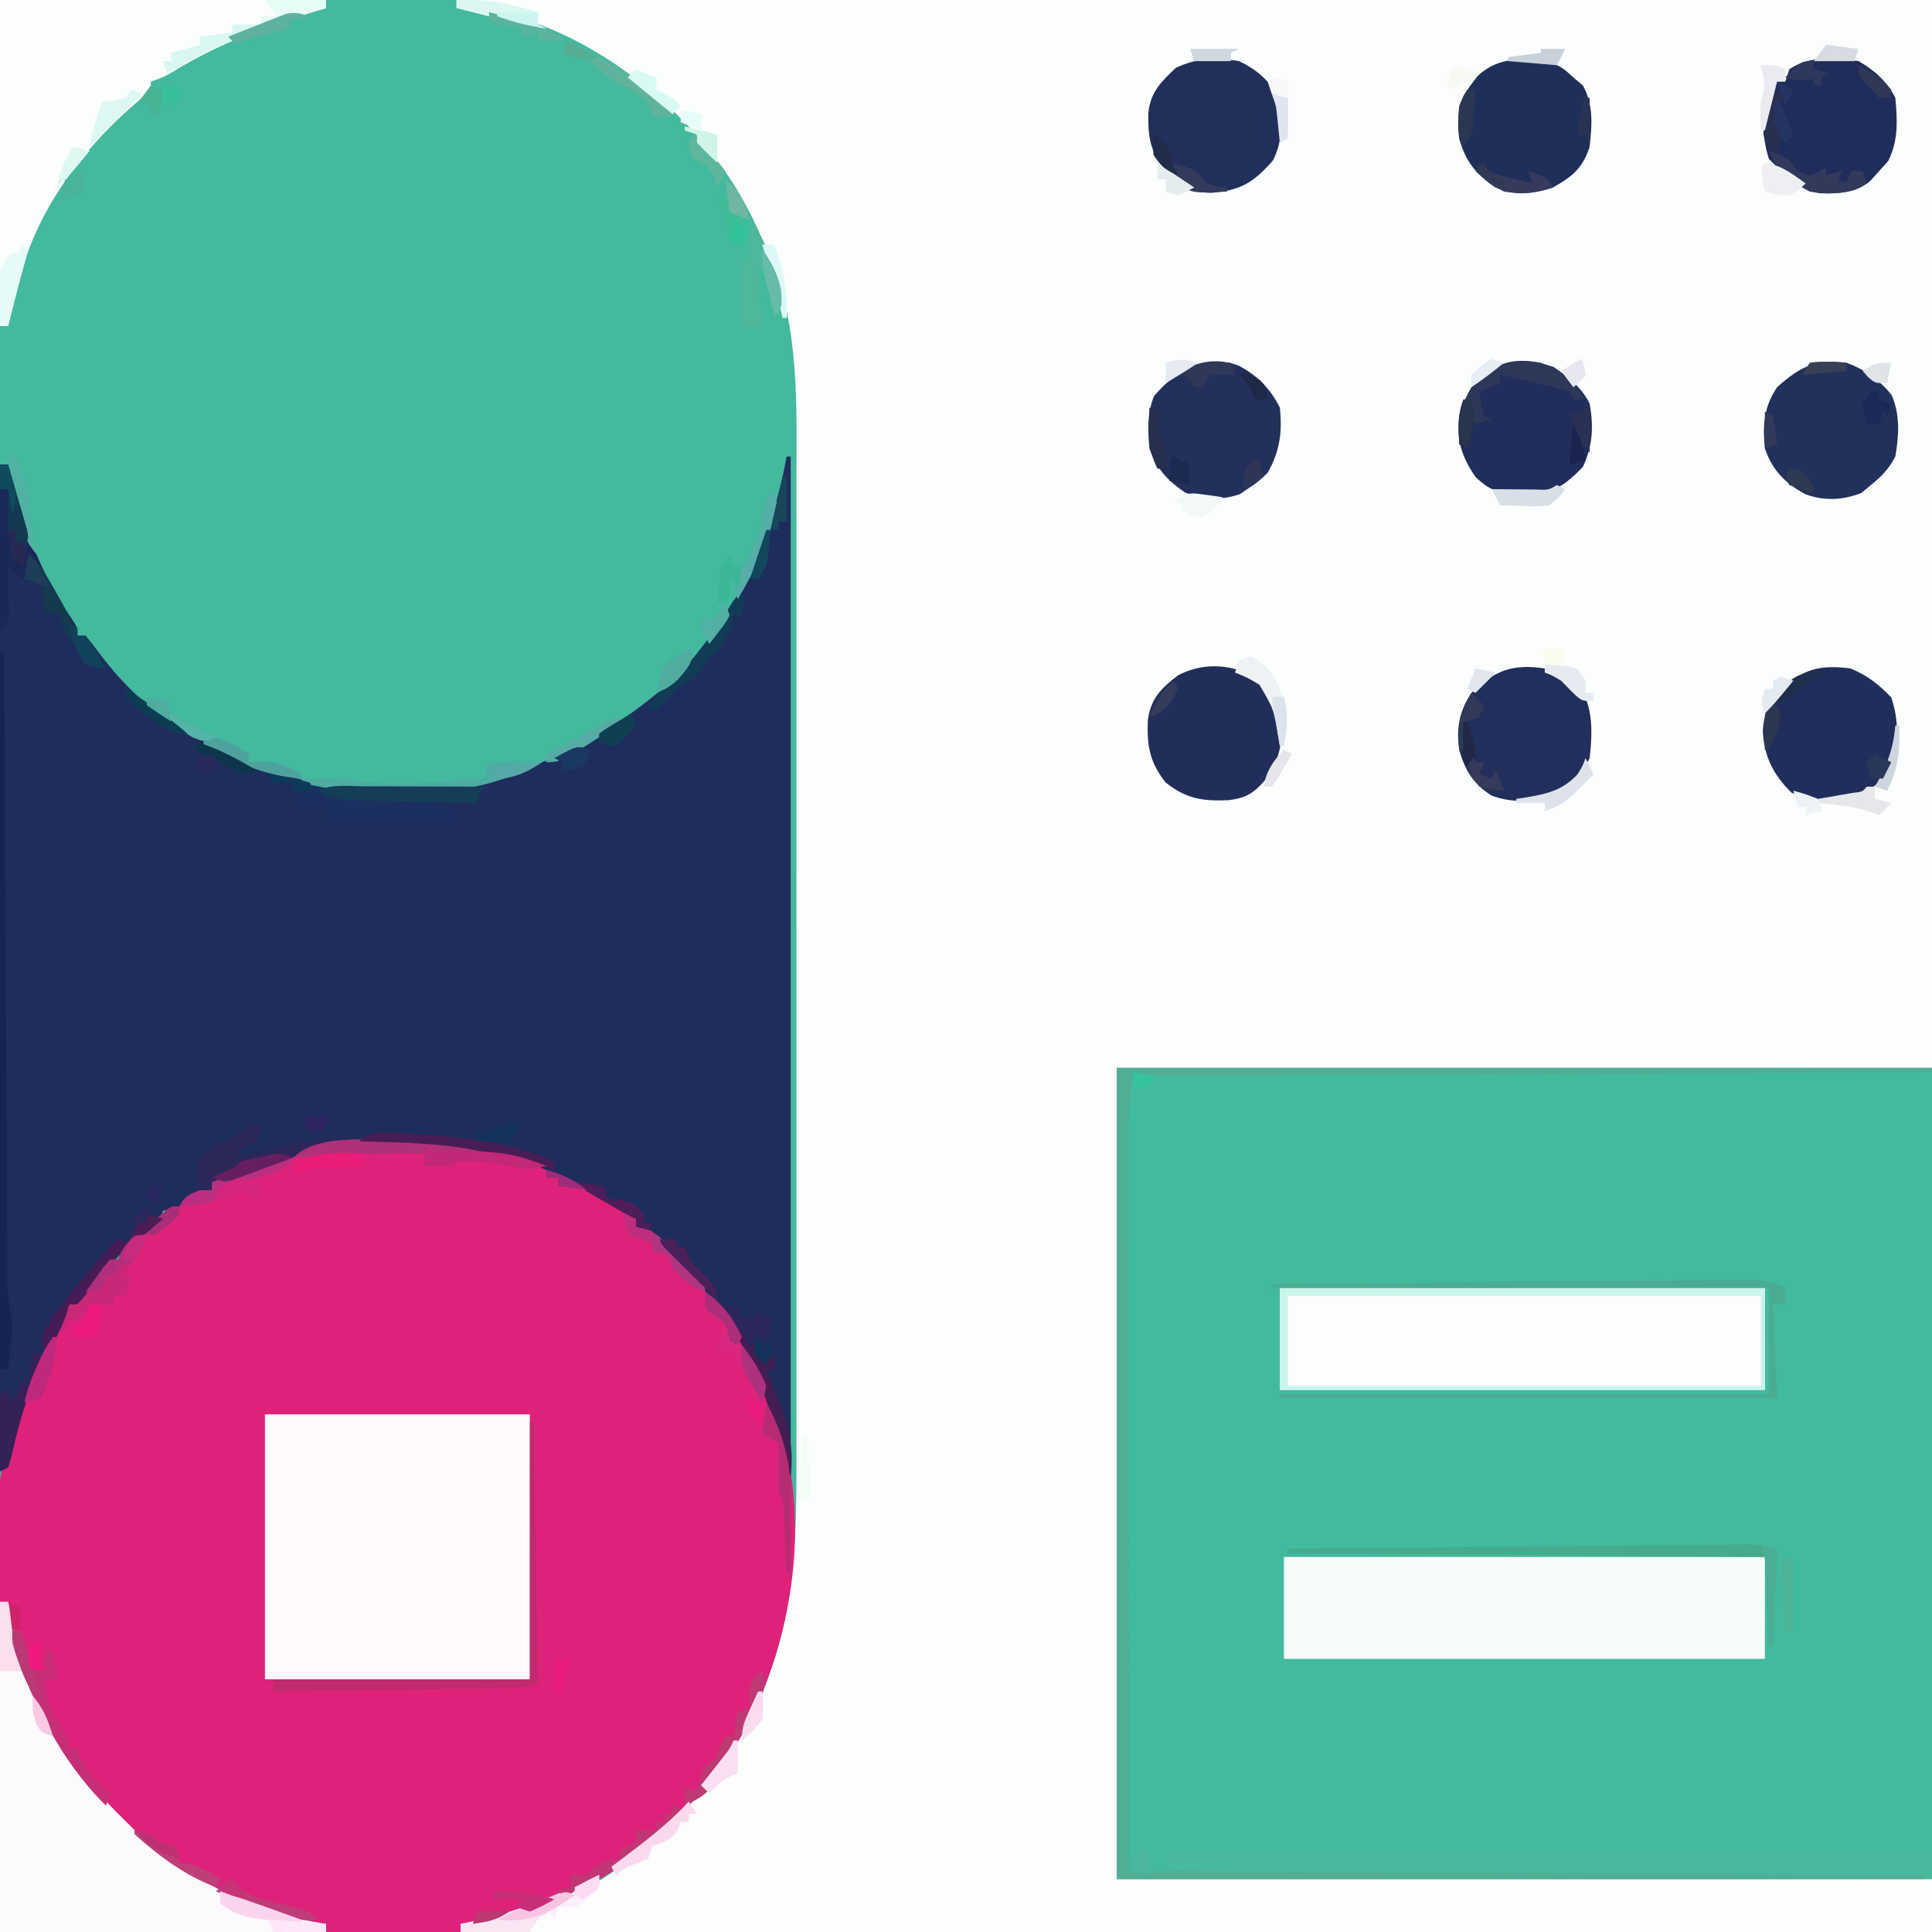 <?xml version="1.0" encoding="UTF-8"?>
<svg xmlns="http://www.w3.org/2000/svg" xmlns:xlink="http://www.w3.org/1999/xlink" width="200px" height="200px" viewBox="0 0 200 200" version="1.1">
<rect x="0" y="0" width="200" height="200" fill="#808080" stroke="none"/>
<g id="surface1">
<path style=" stroke:none;fill-rule:nonzero;fill:rgb(98.824%,99.216%,99.216%);fill-opacity:1;" d="M 0 0 C 66 0 132 0 200 0 C 200 66 200 132 200 200 C 134 200 68 200 0 200 C 0 134 0 68 0 0 Z M 0 0 "/>
<path style=" stroke:none;fill-rule:nonzero;fill:rgb(26.275%,72.549%,61.961%);fill-opacity:1;" d="M 0 0 C 15.594 0 31.191 0 47.258 0 C 47.258 0.277 47.258 0.559 47.258 0.844 C 47.484 0.844 47.711 0.848 47.941 0.848 C 57.109 1.301 66.109 7.352 72.098 13.949 C 72.547 14.496 72.984 15.051 73.418 15.613 C 73.695 15.957 73.969 16.301 74.254 16.656 C 76.438 19.5 77.957 22.434 79.324 25.738 C 79.484 26.102 79.645 26.461 79.812 26.836 C 82.758 34.016 82.465 42.031 82.445 49.637 C 82.441 51.129 82.445 52.621 82.449 54.113 C 82.453 57.023 82.453 59.934 82.449 62.844 C 82.445 65.211 82.445 67.582 82.449 69.949 C 82.449 70.289 82.449 70.625 82.449 70.977 C 82.449 71.664 82.449 72.352 82.449 73.039 C 82.453 79.477 82.449 85.91 82.441 92.344 C 82.438 97.852 82.438 103.355 82.445 108.863 C 82.449 115.277 82.453 121.691 82.449 128.109 C 82.449 128.793 82.449 129.48 82.449 130.164 C 82.449 130.5 82.449 130.84 82.449 131.188 C 82.445 133.547 82.449 135.91 82.449 138.273 C 82.453 141.156 82.453 144.039 82.445 146.922 C 82.445 148.387 82.441 149.855 82.445 151.324 C 82.461 158.645 82.312 165.664 79.879 172.652 C 79.719 173.121 79.719 173.121 79.555 173.602 C 77.738 178.656 74.895 182.926 71.309 186.918 C 71.051 187.215 70.793 187.508 70.523 187.809 C 65.559 193.113 57.16 198.648 49.723 199.227 C 49.043 199.234 48.359 199.199 47.68 199.156 C 47.68 199.434 47.68 199.715 47.68 200 C 31.945 200 16.211 200 0 200 C 0 134 0 68 0 0 Z M 0 0 "/>
<path style=" stroke:none;fill-rule:nonzero;fill:rgb(25.882%,72.941%,61.569%);fill-opacity:1;" d="M 115.613 110.547 C 143.461 110.547 171.309 110.547 200 110.547 C 200 138.258 200 165.965 200 194.516 C 172.152 194.516 144.305 194.516 115.613 194.516 C 115.613 166.805 115.613 139.098 115.613 110.547 Z M 115.613 110.547 "/>
<path style=" stroke:none;fill-rule:nonzero;fill:rgb(87.451%,13.333%,47.451%);fill-opacity:1;" d="M 65.824 126.16 C 65.824 126.438 65.824 126.719 65.824 127.004 C 66.074 127.051 66.328 127.098 66.59 127.148 C 68.109 127.605 69.066 128.793 70.148 129.906 C 70.391 130.152 70.633 130.402 70.887 130.656 C 75.418 135.359 78.859 140.922 80.59 147.258 C 80.707 147.609 80.824 147.961 80.945 148.32 C 83.82 158.207 81.93 169.84 77.227 178.852 C 71.918 188.48 63.344 194.602 53.164 198.312 C 52.5 198.574 52.5 198.574 51.82 198.84 C 50.406 199.215 49.137 199.215 47.68 199.156 C 47.68 199.434 47.68 199.715 47.68 200 C 31.945 200 16.211 200 0 200 C -0.027 192.211 -0.051 184.422 -0.078 176.398 C -0.09 173.941 -0.102 171.488 -0.113 168.961 C -0.121 165.949 -0.121 165.949 -0.121 164.539 C -0.121 163.559 -0.129 162.578 -0.133 161.598 C -0.145 160.109 -0.145 158.617 -0.145 157.129 C -0.148 156.695 -0.152 156.262 -0.156 155.816 C -0.145 153.141 0.301 151.012 1.266 148.523 C 1.457 147.777 1.645 147.031 1.82 146.281 C 2.816 142.535 4.801 139.188 6.75 135.863 C 6.891 135.586 7.031 135.309 7.172 135.02 C 7.453 135.02 7.73 135.02 8.016 135.02 C 8.129 134.773 8.242 134.531 8.359 134.277 C 8.867 133.32 9.426 132.57 10.125 131.75 C 10.344 131.492 10.562 131.234 10.785 130.965 C 11.391 130.379 11.391 130.379 12.234 130.379 C 12.34 130.129 12.445 129.875 12.555 129.617 C 13.156 128.555 13.746 128.094 14.742 127.398 C 15.59 126.801 16.371 126.242 17.102 125.508 C 18.43 124.191 20.059 123.207 21.941 123.207 C 21.941 122.93 21.941 122.648 21.941 122.363 C 22.184 122.277 22.43 122.191 22.684 122.105 C 23.797 121.719 24.914 121.328 26.027 120.938 C 26.605 120.738 26.605 120.738 27.195 120.535 C 27.57 120.402 27.941 120.273 28.328 120.137 C 28.84 119.957 28.84 119.957 29.367 119.777 C 30.078 119.52 30.781 119.246 31.48 118.957 C 42.777 114.559 56.492 119.941 65.824 126.16 Z M 65.824 126.16 "/>
<path style=" stroke:none;fill-rule:nonzero;fill:rgb(12.157%,17.647%,36.078%);fill-opacity:1;" d="M 81.434 47.258 C 81.574 47.258 81.715 47.258 81.855 47.258 C 81.855 82.066 81.855 116.879 81.855 152.742 C 81.719 152.742 81.578 152.742 81.434 152.742 C 81.359 152.391 81.281 152.039 81.203 151.676 C 81.043 150.965 81.043 150.965 80.879 150.238 C 80.777 149.773 80.676 149.309 80.57 148.828 C 78.645 141.273 74.988 135.121 69.398 129.715 C 68.863 129.199 68.348 128.664 67.836 128.125 C 67.086 127.328 67.086 127.328 65.824 127.004 C 65.824 126.727 65.824 126.445 65.824 126.16 C 65.598 126.055 65.371 125.949 65.141 125.84 C 63.898 125.195 62.75 124.438 61.578 123.68 C 59.129 122.16 56.789 121.023 54.008 120.254 C 53.742 120.176 53.473 120.102 53.195 120.023 C 48.961 118.859 44.871 118.414 40.48 118.406 C 39.824 118.406 39.824 118.406 39.156 118.406 C 35.684 118.457 32.301 118.816 29.086 120.227 C 24.016 122.363 24.016 122.363 21.941 122.363 C 21.941 122.641 21.941 122.918 21.941 123.207 C 21.258 123.559 20.57 123.91 19.883 124.262 C 19.504 124.457 19.121 124.652 18.727 124.855 C 17.723 125.316 17.723 125.316 16.879 125.316 C 16.738 125.734 16.598 126.152 16.457 126.582 C 15.688 127.234 15.688 127.234 14.715 127.926 C 12.328 129.723 10.543 131.824 8.73 134.176 C 8.492 134.457 8.258 134.734 8.016 135.02 C 7.738 135.02 7.461 135.02 7.172 135.02 C 7.031 135.531 7.031 135.531 6.883 136.051 C 6.434 137.27 5.965 138.254 5.328 139.371 C 3.434 142.723 2.258 145.902 1.434 149.652 C 1.262 150.406 1.055 151.156 0.844 151.898 C 0.566 152.039 0.285 152.176 0 152.32 C 0 117.93 0 83.535 0 48.102 C 0.277 48.102 0.559 48.102 0.844 48.102 C 0.957 48.57 1.07 49.043 1.188 49.523 C 2.484 54.668 4.25 59.449 7.277 63.852 C 8.016 64.98 8.016 64.98 8.016 65.824 C 8.297 65.824 8.574 65.824 8.859 65.824 C 9.484 66.551 9.484 66.551 10.207 67.535 C 13.094 71.336 16.531 74.707 21.098 76.371 C 21.098 76.648 21.098 76.93 21.098 77.215 C 21.645 77.391 21.645 77.391 22.203 77.574 C 23.977 78.18 25.695 78.895 27.426 79.613 C 31.879 81.199 36.391 81.66 41.086 81.621 C 41.891 81.613 41.891 81.613 42.711 81.609 C 53.34 81.418 62.742 76.836 70.465 69.621 C 71.688 68.277 72.781 66.879 73.84 65.402 C 74.062 65.098 74.289 64.797 74.52 64.484 C 78.062 59.48 80.355 53.285 81.434 47.258 Z M 81.434 47.258 "/>
<path style=" stroke:none;fill-rule:nonzero;fill:rgb(99.216%,97.647%,98.824%);fill-opacity:1;" d="M 27.426 146.414 C 36.477 146.414 45.527 146.414 54.852 146.414 C 54.852 155.465 54.852 164.516 54.852 173.84 C 45.801 173.84 36.75 173.84 27.426 173.84 C 27.426 164.789 27.426 155.738 27.426 146.414 Z M 27.426 146.414 "/>
<path style=" stroke:none;fill-rule:nonzero;fill:rgb(99.216%,99.216%,99.608%);fill-opacity:1;" d="M 132.488 133.332 C 149.059 133.332 165.629 133.332 182.699 133.332 C 182.699 136.812 182.699 140.297 182.699 143.883 C 166.129 143.883 149.562 143.883 132.488 143.883 C 132.488 140.402 132.488 136.918 132.488 133.332 Z M 132.488 133.332 "/>
<path style=" stroke:none;fill-rule:nonzero;fill:rgb(96.471%,98.824%,98.431%);fill-opacity:1;" d="M 132.91 161.18 C 149.34 161.18 165.773 161.18 182.699 161.18 C 182.699 164.664 182.699 168.145 182.699 171.73 C 166.27 171.73 149.84 171.73 132.91 171.73 C 132.91 168.25 132.91 164.77 132.91 161.18 Z M 132.91 161.18 "/>
<path style=" stroke:none;fill-rule:nonzero;fill:rgb(98.824%,99.216%,99.216%);fill-opacity:1;" d="M 0 0 C 11.141 0 22.277 0 33.754 0 C 33.754 0.277 33.754 0.559 33.754 0.844 C 33.328 0.973 32.898 1.098 32.457 1.23 C 27.297 2.789 22.555 4.578 17.93 7.402 C 16.879 8.016 16.879 8.016 15.613 8.438 C 15.613 8.719 15.613 8.996 15.613 9.281 C 14.949 9.938 14.949 9.938 14.055 10.68 C 8.172 15.707 3.164 22.656 1.688 30.379 C 1.523 31.039 1.355 31.699 1.188 32.359 C 1.074 32.82 0.961 33.281 0.844 33.754 C 0.566 33.754 0.285 33.754 0 33.754 C 0 22.617 0 11.477 0 0 Z M 0 0 "/>
<path style=" stroke:none;fill-rule:nonzero;fill:rgb(98.824%,98.039%,98.824%);fill-opacity:1;" d="M 0 165.824 C 0.277 165.824 0.559 165.824 0.844 165.824 C 0.91 166.125 0.977 166.426 1.047 166.738 C 2.996 175.07 6.531 182.211 12.66 188.188 C 13.039 188.562 13.418 188.941 13.809 189.332 C 19.148 194.441 26.398 198.105 33.754 199.156 C 33.754 199.434 33.754 199.715 33.754 200 C 22.617 200 11.477 200 0 200 C 0 188.723 0 177.441 0 165.824 Z M 0 165.824 "/>
<path style=" stroke:none;fill-rule:nonzero;fill:rgb(28.235%,72.157%,61.961%);fill-opacity:1;" d="M 115.613 110.547 C 143.461 110.547 171.309 110.547 200 110.547 C 200 110.688 200 110.828 200 110.969 C 159.062 111.18 159.062 111.18 117.301 111.391 C 116.965 113.406 116.82 115.234 116.828 117.258 C 116.828 117.582 116.828 117.91 116.824 118.25 C 116.824 119.344 116.828 120.438 116.828 121.531 C 116.828 122.316 116.828 123.105 116.828 123.891 C 116.828 126.02 116.832 128.152 116.836 130.285 C 116.836 132.512 116.836 134.742 116.84 136.969 C 116.84 141.188 116.844 145.406 116.848 149.625 C 116.852 154.426 116.855 159.23 116.855 164.035 C 116.859 173.914 116.867 183.793 116.879 193.672 C 118.129 193.672 119.383 193.672 120.676 193.672 C 120.676 192.977 120.676 192.277 120.676 191.562 C 146.852 191.562 173.031 191.562 200 191.562 C 200 192.535 200 193.512 200 194.516 C 172.152 194.516 144.305 194.516 115.613 194.516 C 115.613 166.805 115.613 139.098 115.613 110.547 Z M 115.613 110.547 "/>
<path style=" stroke:none;fill-rule:nonzero;fill:rgb(13.333%,18.824%,36.078%);fill-opacity:1;" d="M 191.141 37.555 C 192.945 38.184 194.664 39.395 195.828 40.914 C 196.711 42.934 196.578 45.125 196.203 47.258 C 195.555 48.52 194.773 49.332 193.672 50.211 C 193.348 50.48 193.027 50.75 192.695 51.027 C 190.785 51.785 188.871 51.879 186.922 51.172 C 184.824 50.062 183.449 48.66 182.699 46.414 C 182.461 44.008 182.578 42.141 183.965 40.086 C 186.336 37.953 187.98 37.133 191.141 37.555 Z M 191.141 37.555 "/>
<path style=" stroke:none;fill-rule:nonzero;fill:rgb(13.725%,18.824%,36.078%);fill-opacity:1;" d="M 128.242 37.855 C 130.191 38.898 131.508 40.227 132.488 42.195 C 132.758 44.711 132.496 46.711 131.223 48.945 C 130.195 49.922 130.195 49.922 129.113 50.633 C 128.863 50.809 128.609 50.98 128.348 51.16 C 126.375 51.836 124.625 51.68 122.707 51.004 C 120.918 49.812 119.68 48.492 118.988 46.414 C 118.82 44.523 118.75 42.785 119.461 41.008 C 121.773 38.312 124.629 36.516 128.242 37.855 Z M 128.242 37.855 "/>
<path style=" stroke:none;fill-rule:nonzero;fill:rgb(12.549%,17.647%,35.294%);fill-opacity:1;" d="M 192.406 6.328 C 194.031 7.27 195.355 8.434 196.203 10.125 C 196.418 12.48 196.535 14.527 195.465 16.668 C 195.152 17.016 194.836 17.363 194.516 17.723 C 194.227 18.043 193.941 18.367 193.645 18.695 C 192.109 20.035 190.406 20.02 188.457 20.012 C 186.188 19.645 184.691 18.027 183.121 16.457 C 182.352 14.109 182.383 11.73 183.332 9.469 C 183.543 9.129 183.75 8.789 183.965 8.438 C 184.246 8.438 184.523 8.438 184.809 8.438 C 184.949 8.02 185.09 7.602 185.23 7.172 C 187.301 5.746 190.027 5.945 192.406 6.328 Z M 192.406 6.328 "/>
<path style=" stroke:none;fill-rule:nonzero;fill:rgb(13.333%,18.039%,35.686%);fill-opacity:1;" d="M 159.914 69.199 C 161.621 69.988 163.172 70.922 164.23 72.504 C 164.918 74.426 164.777 76.477 164.559 78.48 C 163.719 80.184 162.801 81.285 161.18 82.277 C 159.012 83 156.516 83.199 154.359 82.332 C 152.508 81.125 151.672 79.781 151.055 77.637 C 150.746 75.383 151.047 73.641 152.32 71.73 C 154.688 69.395 156.621 68.695 159.914 69.199 Z M 159.914 69.199 "/>
<path style=" stroke:none;fill-rule:nonzero;fill:rgb(13.333%,18.039%,35.294%);fill-opacity:1;" d="M 128.824 69.586 C 130.715 70.66 131.844 71.707 132.488 73.84 C 132.891 76.543 132.598 78.52 130.973 80.746 C 129.816 82.09 128.984 82.613 127.207 82.832 C 124.512 82.953 122.801 82.703 120.676 81.012 C 119 78.91 118.715 77.184 118.828 74.508 C 119.16 72.25 120.23 71.223 121.992 69.883 C 124.18 68.773 126.547 68.68 128.824 69.586 Z M 128.824 69.586 "/>
<path style=" stroke:none;fill-rule:nonzero;fill:rgb(12.941%,18.431%,35.294%);fill-opacity:1;" d="M 128.27 6.328 C 130.012 7.152 131.215 8.215 132.277 9.809 C 132.723 12.25 132.906 14.359 131.777 16.613 C 129.727 18.941 128.398 19.719 125.371 19.965 C 123.531 19.938 122.516 19.336 121.098 18.145 C 119.148 15.93 118.836 14.621 118.871 11.715 C 119.09 9.531 120.199 8.469 121.73 7.016 C 123.922 5.996 125.898 5.914 128.27 6.328 Z M 128.27 6.328 "/>
<path style=" stroke:none;fill-rule:nonzero;fill:rgb(12.941%,18.039%,35.686%);fill-opacity:1;" d="M 191.562 69.199 C 193.273 69.891 194.523 70.867 195.781 72.203 C 196.621 74.621 196.531 77.105 195.703 79.508 C 194.559 81.125 193.438 82.074 191.562 82.699 C 189.371 82.91 187.504 82.953 185.469 82.066 C 183.582 80.227 182.625 78.34 182.488 75.688 C 182.582 73.824 183.16 72.734 184.387 71.309 C 186.746 69.23 188.445 68.793 191.562 69.199 Z M 191.562 69.199 "/>
<path style=" stroke:none;fill-rule:nonzero;fill:rgb(12.549%,18.039%,35.294%);fill-opacity:1;" d="M 160.336 6.328 C 161.812 7.043 161.812 7.043 162.871 8.016 C 163.199 8.297 163.531 8.574 163.871 8.859 C 164.973 10.898 164.805 12.926 164.559 15.191 C 163.844 17.414 162.773 18.277 160.758 19.41 C 158.711 20.09 156.738 20.336 154.742 19.371 C 152.773 18 151.707 16.707 151.055 14.348 C 150.734 11.816 151.133 10.473 152.496 8.34 C 154.68 5.906 157.281 5.957 160.336 6.328 Z M 160.336 6.328 "/>
<path style=" stroke:none;fill-rule:nonzero;fill:rgb(12.941%,17.647%,35.686%);fill-opacity:1;" d="M 160.84 38 C 162.414 39.086 163.672 40.043 164.559 41.773 C 164.977 44.141 164.887 46.125 163.871 48.312 C 161.941 50.344 160.629 51.16 157.805 51.266 C 155.645 51.18 154.324 50.945 152.742 49.367 C 151.336 47.328 150.738 45.539 151.055 43.039 C 151.715 40.68 152.77 39.375 154.746 38.016 C 156.828 37 158.703 37.289 160.84 38 Z M 160.84 38 "/>
<path style=" stroke:none;fill-rule:nonzero;fill:rgb(31.765%,67.843%,58.039%);fill-opacity:1;" d="M 115.613 110.547 C 143.461 110.547 171.309 110.547 200 110.547 C 200 110.688 200 110.828 200 110.969 C 159.062 111.18 159.062 111.18 117.301 111.391 C 116.965 113.406 116.82 115.234 116.828 117.258 C 116.828 117.582 116.828 117.91 116.824 118.246 C 116.824 119.344 116.828 120.438 116.828 121.531 C 116.828 122.332 116.828 123.129 116.828 123.93 C 116.828 126.066 116.832 128.203 116.836 130.34 C 116.836 132.348 116.836 134.352 116.836 136.359 C 116.84 142.223 116.848 148.09 116.852 153.957 C 116.859 167.062 116.867 180.168 116.879 193.672 C 157.605 193.879 157.605 193.879 199.156 194.094 C 199.156 194.23 199.156 194.371 199.156 194.516 C 171.586 194.516 144.016 194.516 115.613 194.516 C 115.613 166.805 115.613 139.098 115.613 110.547 Z M 115.613 110.547 "/>
<path style=" stroke:none;fill-rule:nonzero;fill:rgb(78.824%,96.078%,92.941%);fill-opacity:1;" d="M 132.488 133.332 C 149.059 133.332 165.629 133.332 182.699 133.332 C 182.699 136.812 182.699 140.297 182.699 143.883 C 166.129 143.883 149.562 143.883 132.488 143.883 C 132.488 140.402 132.488 136.918 132.488 133.332 Z M 133.332 134.176 C 133.332 137.242 133.332 140.305 133.332 143.461 C 149.484 143.461 165.637 143.461 182.277 143.461 C 182.277 140.398 182.277 137.332 182.277 134.176 C 166.125 134.176 149.977 134.176 133.332 134.176 Z M 133.332 134.176 "/>
<path style=" stroke:none;fill-rule:nonzero;fill:rgb(10.588%,18.824%,36.863%);fill-opacity:1;" d="M 27.848 80.168 C 28.648 80.301 29.449 80.434 30.246 80.562 C 30.691 80.637 31.141 80.711 31.598 80.785 C 32.344 80.914 33.086 81.055 33.82 81.234 C 35.43 81.504 37.016 81.488 38.641 81.477 C 38.984 81.477 39.328 81.477 39.684 81.473 C 40.773 81.473 41.867 81.465 42.957 81.461 C 43.703 81.457 44.445 81.457 45.188 81.457 C 47 81.449 48.816 81.441 50.633 81.434 C 50.355 81.574 50.074 81.715 49.789 81.855 C 49.648 82.273 49.512 82.691 49.367 83.121 C 47.836 83.121 46.305 83.121 44.727 83.121 C 45.562 83.402 46.398 83.68 47.258 83.965 C 47.117 84.383 46.98 84.801 46.836 85.23 C 42.52 85.23 38.203 85.23 33.754 85.23 C 33.754 84.676 33.754 84.117 33.754 83.543 C 32.641 83.543 31.527 83.543 30.379 83.543 C 30.52 83.125 30.66 82.707 30.801 82.277 C 30.664 81.859 30.523 81.441 30.379 81.012 C 29.684 81.012 28.988 81.012 28.27 81.012 C 28.129 80.734 27.992 80.457 27.848 80.168 Z M 27.848 80.168 "/>
<path style=" stroke:none;fill-rule:nonzero;fill:rgb(29.412%,67.451%,58.431%);fill-opacity:1;" d="M 184.809 133.332 C 184.809 133.891 184.809 134.445 184.809 135.02 C 184.391 135.02 183.977 135.02 183.543 135.02 C 183.754 139.824 183.754 139.824 183.965 144.727 C 166.98 144.727 149.992 144.727 132.488 144.727 C 132.488 144.586 132.488 144.445 132.488 144.305 C 149.199 144.305 165.906 144.305 183.121 144.305 C 183.121 140.684 183.121 137.062 183.121 133.332 C 166.137 133.332 149.148 133.332 131.645 133.332 C 131.645 133.195 131.645 133.055 131.645 132.91 C 138.219 132.848 144.789 132.785 151.363 132.723 C 154.414 132.695 157.465 132.668 160.52 132.637 C 163.18 132.613 165.84 132.586 168.496 132.562 C 169.906 132.551 171.316 132.539 172.723 132.523 C 174.297 132.508 175.867 132.492 177.438 132.48 C 178.141 132.473 178.141 132.473 178.855 132.465 C 179.285 132.461 179.711 132.457 180.152 132.453 C 180.523 132.453 180.898 132.449 181.281 132.445 C 182.598 132.504 183.633 132.746 184.809 133.332 Z M 184.809 133.332 "/>
<path style=" stroke:none;fill-rule:nonzero;fill:rgb(10.588%,15.686%,34.118%);fill-opacity:1;" d="M 0 48.102 C 0.277 48.102 0.559 48.102 0.844 48.102 C 0.957 48.57 1.07 49.043 1.188 49.523 C 2.484 54.668 4.25 59.449 7.277 63.852 C 8.016 64.98 8.016 64.98 8.016 65.824 C 8.297 65.824 8.574 65.824 8.859 65.824 C 9.406 66.562 9.406 66.562 9.969 67.512 C 10.156 67.824 10.344 68.137 10.539 68.461 C 10.754 68.824 10.754 68.824 10.969 69.199 C 9.996 69.121 9.996 69.121 8.859 68.777 C 8.176 67.828 8.176 67.828 7.594 66.668 C 7.359 66.293 7.125 65.918 6.883 65.531 C 6.328 64.559 6.328 64.559 6.328 63.715 C 5.773 63.574 5.215 63.434 4.641 63.293 C 4.504 62.316 4.363 61.34 4.219 60.336 C 3.898 60.293 3.574 60.25 3.242 60.207 C 2.016 59.891 1.676 59.559 0.844 58.648 C 0.855 59.066 0.863 59.484 0.875 59.914 C 0.883 60.453 0.891 60.992 0.898 61.551 C 0.906 62.09 0.918 62.629 0.926 63.184 C 0.844 64.559 0.844 64.559 0 65.402 C 0 59.691 0 53.984 0 48.102 Z M 0 48.102 "/>
<path style=" stroke:none;fill-rule:nonzero;fill:rgb(75.294%,16.863%,43.137%);fill-opacity:1;" d="M 54.852 147.258 C 54.992 147.258 55.129 147.258 55.273 147.258 C 55.414 156.168 55.555 165.082 55.695 174.262 C 54.543 174.84 53.609 174.754 52.316 174.77 C 51.785 174.777 51.254 174.785 50.703 174.797 C 50.121 174.805 49.539 174.809 48.953 174.816 C 48.359 174.824 47.766 174.836 47.172 174.844 C 45.605 174.867 44.039 174.887 42.473 174.906 C 40.875 174.93 39.277 174.953 37.68 174.977 C 34.543 175.023 31.406 175.062 28.27 175.105 C 28.27 174.688 28.27 174.27 28.27 173.84 C 37.043 173.84 45.812 173.84 54.852 173.84 C 54.852 165.066 54.852 156.297 54.852 147.258 Z M 54.852 147.258 "/>
<path style=" stroke:none;fill-rule:nonzero;fill:rgb(8.627%,14.118%,32.549%);fill-opacity:1;" d="M 0 67.512 C 0.141 67.512 0.277 67.512 0.422 67.512 C 0.422 67.855 0.426 68.199 0.426 68.551 C 0.473 76.906 0.516 85.266 0.566 93.621 C 0.59 97.664 0.609 101.703 0.633 105.746 C 0.648 109.266 0.668 112.789 0.691 116.312 C 0.703 118.176 0.711 120.043 0.723 121.906 C 0.73 123.664 0.738 125.418 0.75 127.176 C 0.754 127.82 0.758 128.461 0.762 129.105 C 0.766 129.988 0.77 130.867 0.777 131.746 C 0.781 132.238 0.781 132.734 0.785 133.238 C 0.844 134.57 1.039 135.82 1.266 137.129 C 1.23 137.957 1.172 138.785 1.082 139.609 C 1.039 140.02 0.996 140.426 0.949 140.848 C 0.898 141.305 0.898 141.305 0.844 141.773 C 0.566 141.773 0.285 141.773 0 141.773 C 0 117.266 0 92.758 0 67.512 Z M 0 67.512 "/>
<path style=" stroke:none;fill-rule:nonzero;fill:rgb(17.255%,15.294%,34.902%);fill-opacity:1;" d="M 25.738 116.457 C 26.156 116.457 26.574 116.457 27.004 116.457 C 26.898 117.246 26.898 117.246 26.582 118.145 C 25.738 118.617 25.738 118.617 24.895 118.988 C 24.754 119.266 24.617 119.543 24.473 119.832 C 24.945 119.711 25.422 119.586 25.906 119.461 C 32.133 117.902 32.133 117.902 35.441 118.145 C 35.441 118.281 35.441 118.422 35.441 118.566 C 35.188 118.605 34.934 118.648 34.668 118.691 C 32.324 119.109 30.238 119.742 28.043 120.668 C 23.949 122.363 23.949 122.363 21.941 122.363 C 21.941 122.641 21.941 122.918 21.941 123.207 C 21.523 123.207 21.105 123.207 20.676 123.207 C 20.387 121.809 20.387 121.809 20.254 120.254 C 21.074 119.18 22.023 118.676 23.234 118.117 C 24.293 117.625 24.898 117.297 25.738 116.457 Z M 25.738 116.457 "/>
<path style=" stroke:none;fill-rule:nonzero;fill:rgb(78.824%,15.294%,47.059%);fill-opacity:1;" d="M 18.566 124.895 C 18.566 125.172 18.566 125.453 18.566 125.738 C 16.254 127.848 16.254 127.848 15.191 127.848 C 15.086 128.152 14.98 128.457 14.875 128.77 C 14.301 130.062 13.574 131 12.66 132.066 C 12.938 132.066 13.215 132.066 13.504 132.066 C 13.363 132.766 13.223 133.461 13.082 134.176 C 12.664 134.176 12.246 134.176 11.812 134.176 C 11.812 134.457 11.812 134.734 11.812 135.02 C 11.422 135.066 11.031 135.109 10.629 135.152 C 9.23 135.453 8.914 135.676 8.016 136.707 C 7.738 136.707 7.461 136.707 7.172 136.707 C 6.895 137.266 6.617 137.824 6.328 138.398 C 6.328 137.043 6.645 136.246 7.172 135.02 C 7.453 135.02 7.73 135.02 8.016 135.02 C 8.129 134.773 8.242 134.531 8.359 134.277 C 8.867 133.32 9.426 132.57 10.125 131.75 C 10.344 131.492 10.562 131.234 10.785 130.965 C 11.391 130.379 11.391 130.379 12.234 130.379 C 12.395 130.004 12.395 130.004 12.555 129.617 C 13.156 128.555 13.746 128.094 14.742 127.398 C 15.613 126.785 16.398 126.219 17.145 125.449 C 17.723 124.895 17.723 124.895 18.566 124.895 Z M 18.566 124.895 "/>
<path style=" stroke:none;fill-rule:nonzero;fill:rgb(69.412%,18.824%,47.843%);fill-opacity:1;" d="M 40.48 117.984 C 41.168 117.984 41.168 117.984 41.867 117.984 C 46.949 118.055 51.75 119 56.539 120.676 C 55.156 121.129 54.254 121.043 52.848 120.703 C 50.922 120.281 49.227 120.145 47.258 120.254 C 47.117 120.391 46.98 120.531 46.836 120.676 C 45.852 120.691 44.867 120.691 43.883 120.676 C 43.883 120.258 43.883 119.84 43.883 119.41 C 39.375 119.312 34.879 119.594 30.379 119.832 C 32.691 117.52 37.422 117.98 40.48 117.984 Z M 40.48 117.984 "/>
<path style=" stroke:none;fill-rule:nonzero;fill:rgb(26.667%,67.059%,55.294%);fill-opacity:1;" d="M 183.965 160.336 C 183.828 163.68 183.688 167.02 183.543 170.465 C 183.406 170.465 183.266 170.465 183.121 170.465 C 182.984 167.402 182.844 164.336 182.699 161.18 C 158.266 160.973 158.266 160.973 133.332 160.758 C 133.332 160.621 133.332 160.48 133.332 160.336 C 139.688 160.273 146.039 160.211 152.391 160.152 C 155.34 160.121 158.289 160.094 161.238 160.062 C 164.086 160.035 166.93 160.008 169.773 159.98 C 170.863 159.973 171.949 159.961 173.035 159.949 C 174.555 159.934 176.074 159.918 177.594 159.906 C 178.27 159.898 178.27 159.898 178.961 159.891 C 179.375 159.887 179.789 159.883 180.219 159.883 C 180.578 159.879 180.938 159.875 181.305 159.871 C 182.277 159.914 182.277 159.914 183.965 160.336 Z M 183.965 160.336 "/>
<path style=" stroke:none;fill-rule:nonzero;fill:rgb(17.647%,21.569%,34.51%);fill-opacity:1;" d="M 159.492 37.555 C 161.719 38.324 162.758 39.527 164.137 41.352 C 163.719 41.352 163.301 41.352 162.871 41.352 C 162.73 41.07 162.59 40.793 162.445 40.508 C 161.32 40.191 160.211 39.914 159.07 39.664 C 158.637 39.555 158.637 39.555 158.191 39.441 C 157.223 39.199 156.25 39.008 155.273 38.82 C 155.273 39.098 155.273 39.375 155.273 39.664 C 154.578 39.941 153.883 40.219 153.164 40.508 C 153.309 41.762 153.309 41.762 153.586 43.039 C 153.863 43.176 154.145 43.316 154.43 43.461 C 153.555 43.695 152.809 43.883 151.898 43.883 C 151.898 44.719 151.898 45.555 151.898 46.414 C 151.621 46.273 151.34 46.137 151.055 45.992 C 150.914 43.672 151.145 42.105 152.32 40.086 C 154.43 37.84 156.441 36.992 159.492 37.555 Z M 159.492 37.555 "/>
<path style=" stroke:none;fill-rule:nonzero;fill:rgb(77.647%,18.431%,45.882%);fill-opacity:1;" d="M 1.266 168.777 C 1.543 168.777 1.824 168.777 2.109 168.777 C 2.227 169.18 2.227 169.18 2.344 169.594 C 2.449 169.941 2.555 170.289 2.664 170.648 C 2.766 170.996 2.867 171.344 2.977 171.703 C 3.105 171.988 3.238 172.277 3.375 172.574 C 3.793 172.715 4.211 172.852 4.641 172.996 C 4.641 172.301 4.641 171.602 4.641 170.887 C 4.918 170.887 5.199 170.887 5.484 170.887 C 5.625 171.859 5.766 172.836 5.906 173.84 C 5.488 173.84 5.07 173.84 4.641 173.84 C 4.785 176.164 5.402 177.539 6.727 179.453 C 7.172 180.168 7.172 180.168 7.172 181.012 C 7.453 181.012 7.73 181.012 8.016 181.012 C 8.129 181.336 8.242 181.656 8.359 181.988 C 8.852 183.098 9.234 183.602 10.125 184.387 C 10.547 184.809 10.969 185.23 11.391 185.652 C 11.254 186.07 11.113 186.488 10.969 186.918 C 6.297 182.332 3.305 176.211 1.266 170.043 C 1.266 169.625 1.266 169.207 1.266 168.777 Z M 1.266 168.777 "/>
<path style=" stroke:none;fill-rule:nonzero;fill:rgb(97.255%,90.196%,95.294%);fill-opacity:1;" d="M 62.023 194.094 C 62.023 194.512 62.023 194.93 62.023 195.359 C 59.867 197.469 59.867 197.469 57.805 197.469 C 57.668 197.887 57.527 198.305 57.383 198.734 C 57.246 198.457 57.105 198.176 56.961 197.891 C 55.625 198.664 55.625 198.664 54.852 200 C 53.605 200.094 52.453 200.117 51.215 200.078 C 50.875 200.074 50.535 200.066 50.188 200.062 C 49.352 200.047 48.516 200.023 47.68 200 C 47.68 199.723 47.68 199.441 47.68 199.156 C 48.488 198.988 48.488 198.988 49.312 198.812 C 53.863 197.781 57.848 196.125 62.023 194.094 Z M 62.023 194.094 "/>
<path style=" stroke:none;fill-rule:nonzero;fill:rgb(30.98%,71.765%,61.176%);fill-opacity:1;" d="M 77.637 22.785 C 78.824 24.367 79.395 25.562 80.062 27.398 C 80.254 27.91 80.441 28.418 80.637 28.941 C 81.008 30.367 81.023 31.102 80.59 32.488 C 80.453 32.488 80.312 32.488 80.168 32.488 C 79.625 30.75 79.215 29.254 79.324 27.426 C 79.047 27.703 78.77 27.984 78.48 28.27 C 78.473 29.594 78.473 29.594 78.641 31.066 C 78.688 31.566 78.734 32.07 78.781 32.586 C 78.82 32.973 78.863 33.355 78.902 33.754 C 78.199 33.754 77.496 33.754 76.793 33.754 C 76.793 31.527 76.793 29.301 76.793 27.004 C 77.07 27.004 77.352 27.004 77.637 27.004 C 77.637 25.613 77.637 24.219 77.637 22.785 Z M 77.637 22.785 "/>
<path style=" stroke:none;fill-rule:nonzero;fill:rgb(30.588%,67.059%,63.529%);fill-opacity:1;" d="M 53.875 78.875 C 54.297 78.879 54.715 78.883 55.148 78.887 C 55.629 78.895 55.629 78.895 56.117 78.902 C 54.793 79.789 53.684 80.16 52.164 80.617 C 51.453 80.832 51.453 80.832 50.727 81.055 C 47.543 81.945 44.539 81.934 41.246 81.938 C 40.43 81.945 40.43 81.945 39.602 81.953 C 36.668 81.957 34.055 81.793 31.223 81.012 C 31.223 80.875 31.223 80.734 31.223 80.59 C 33.336 80.547 35.34 80.629 37.438 80.918 C 41.672 81.34 45.984 80.918 50.211 80.59 C 50.211 80.172 50.211 79.754 50.211 79.324 C 51.539 78.883 52.484 78.859 53.875 78.875 Z M 53.875 78.875 "/>
<path style=" stroke:none;fill-rule:nonzero;fill:rgb(7.843%,24.314%,33.725%);fill-opacity:1;" d="M 37.531 81.395 C 38.09 81.395 38.09 81.395 38.66 81.395 C 39.855 81.398 41.051 81.402 42.246 81.41 C 43.055 81.41 43.867 81.414 44.676 81.414 C 46.66 81.418 48.648 81.426 50.633 81.434 C 50.355 81.574 50.074 81.715 49.789 81.855 C 49.648 82.273 49.512 82.691 49.367 83.121 C 47.293 83.082 45.223 83.039 43.148 82.988 C 42.445 82.973 41.742 82.957 41.035 82.945 C 40.023 82.926 39.008 82.902 37.996 82.875 C 37.68 82.871 37.367 82.867 37.043 82.859 C 35.469 82.816 34.25 82.727 32.91 81.855 C 34.34 81.145 35.961 81.383 37.531 81.395 Z M 37.531 81.395 "/>
<path style=" stroke:none;fill-rule:nonzero;fill:rgb(6.275%,23.922%,33.333%);fill-opacity:1;" d="M 76.371 61.602 C 76.648 61.602 76.93 61.602 77.215 61.602 C 77.074 62.301 76.938 62.996 76.793 63.715 C 76.516 63.715 76.234 63.715 75.949 63.715 C 75.906 63.949 75.863 64.184 75.816 64.426 C 75.469 65.602 74.945 66.496 74.262 67.512 C 73.844 67.719 73.844 67.719 73.418 67.934 C 73.145 68.43 73.145 68.43 72.863 68.934 C 72.047 70.207 71.34 70.566 70.043 71.309 C 69.668 71.684 69.293 72.055 68.91 72.441 C 68.586 72.766 68.266 73.086 67.934 73.418 C 67.652 73.418 67.375 73.418 67.09 73.418 C 67.637 71.934 68.504 71.262 69.715 70.297 C 72.207 68.047 74.098 65.121 75.855 62.285 C 76.023 62.062 76.195 61.836 76.371 61.602 Z M 76.371 61.602 "/>
<path style=" stroke:none;fill-rule:nonzero;fill:rgb(20.392%,12.941%,34.118%);fill-opacity:1;" d="M 3.375 140.086 C 3.652 140.086 3.934 140.086 4.219 140.086 C 3.957 141.578 3.555 142.918 3.008 144.332 C 2.195 146.492 1.637 148.66 1.145 150.914 C 1.043 151.238 0.945 151.562 0.844 151.898 C 0.566 152.039 0.285 152.176 0 152.32 C 0 149.676 0 147.031 0 144.305 C 0.277 144.164 0.559 144.023 0.844 143.883 C 0.844 144.16 0.844 144.438 0.844 144.727 C 1.121 144.727 1.402 144.727 1.688 144.727 C 1.828 144.168 1.965 143.613 2.109 143.039 C 2.387 143.039 2.668 143.039 2.953 143.039 C 3.094 142.062 3.23 141.09 3.375 140.086 Z M 3.375 140.086 "/>
<path style=" stroke:none;fill-rule:nonzero;fill:rgb(30.196%,63.529%,61.961%);fill-opacity:1;" d="M 15.191 72.152 C 16.234 72.359 16.234 72.359 17.301 72.574 C 17.438 72.992 17.578 73.41 17.723 73.84 C 18.723 74.523 18.723 74.523 19.938 75.133 C 20.34 75.344 20.742 75.559 21.156 75.781 C 22.336 76.379 22.336 76.379 23.492 76.816 C 24.473 77.215 24.473 77.215 25.738 78.059 C 25.738 78.336 25.738 78.617 25.738 78.902 C 26.391 78.863 26.391 78.863 27.059 78.824 C 28.789 78.906 29.742 79.301 31.223 80.168 C 31.223 80.309 31.223 80.445 31.223 80.59 C 27.535 80.379 24.355 78.883 21.098 77.215 C 21.098 76.938 21.098 76.66 21.098 76.371 C 20.75 76.285 20.402 76.195 20.043 76.109 C 18.188 75.379 16.648 74.355 15.191 72.996 C 15.191 72.719 15.191 72.438 15.191 72.152 Z M 15.191 72.152 "/>
<path style=" stroke:none;fill-rule:nonzero;fill:rgb(85.098%,15.294%,50.196%);fill-opacity:1;" d="M 72.996 133.754 C 75.238 135.211 76.184 137.141 77.375 139.453 C 77.57 139.812 77.766 140.172 77.965 140.543 C 78.148 140.895 78.328 141.242 78.516 141.602 C 78.684 141.918 78.848 142.234 79.02 142.559 C 79.375 143.605 79.273 144.121 78.902 145.148 C 77.637 142.723 77.637 142.723 77.637 141.773 C 77.082 141.633 76.523 141.492 75.949 141.352 C 76.09 140.934 76.227 140.516 76.371 140.086 C 75.676 140.086 74.98 140.086 74.262 140.086 C 74.48 138.918 74.73 137.836 75.105 136.707 C 74.828 136.707 74.547 136.707 74.262 136.707 C 73.574 136.18 73.574 136.18 72.996 135.441 C 72.996 134.887 72.996 134.328 72.996 133.754 Z M 72.996 133.754 "/>
<path style=" stroke:none;fill-rule:nonzero;fill:rgb(7.843%,22.745%,31.373%);fill-opacity:1;" d="M 2.953 57.383 C 4.316 58.551 5.098 60.062 5.961 61.602 C 6.113 61.867 6.262 62.133 6.418 62.406 C 7.059 63.535 7.605 64.59 8.016 65.824 C 8.297 65.824 8.574 65.824 8.859 65.824 C 9.406 66.562 9.406 66.562 9.969 67.512 C 10.156 67.824 10.344 68.137 10.539 68.461 C 10.754 68.824 10.754 68.824 10.969 69.199 C 9.996 69.121 9.996 69.121 8.859 68.777 C 8.176 67.828 8.176 67.828 7.594 66.668 C 7.359 66.293 7.125 65.918 6.883 65.531 C 6.328 64.559 6.328 64.559 6.328 63.715 C 5.773 63.574 5.215 63.434 4.641 63.293 C 4.504 62.316 4.363 61.34 4.219 60.336 C 3.664 60.199 3.105 60.059 2.531 59.914 C 2.672 59.082 2.809 58.246 2.953 57.383 Z M 2.953 57.383 "/>
<path style=" stroke:none;fill-rule:nonzero;fill:rgb(26.667%,11.765%,32.549%);fill-opacity:1;" d="M 75.949 136.707 C 76.922 137.613 77.637 138.395 78.297 139.559 C 78.496 139.871 78.695 140.184 78.902 140.508 C 79.32 140.508 79.738 140.508 80.168 140.508 C 80.168 140.926 80.168 141.34 80.168 141.773 C 79.891 141.773 79.613 141.773 79.324 141.773 C 79.508 142.211 79.691 142.648 79.879 143.102 C 81.191 146.348 82.32 149.172 81.855 152.742 C 81.719 152.742 81.578 152.742 81.434 152.742 C 81.359 152.391 81.281 152.039 81.203 151.676 C 80.223 147.297 79.016 143.516 76.934 139.535 C 75.949 137.637 75.949 137.637 75.949 136.707 Z M 75.949 136.707 "/>
<path style=" stroke:none;fill-rule:nonzero;fill:rgb(74.902%,21.569%,45.882%);fill-opacity:1;" d="M 69.621 186.918 C 70.039 187.059 70.457 187.199 70.887 187.34 C 67.582 190.961 63.238 194.383 58.648 196.203 C 58.23 196.062 57.812 195.926 57.383 195.781 C 57.941 195.641 58.496 195.504 59.07 195.359 C 59.07 194.941 59.07 194.523 59.07 194.094 C 59.629 194.094 60.188 194.094 60.758 194.094 C 60.961 193.895 61.16 193.691 61.367 193.484 C 62.227 192.625 62.949 192.566 64.137 192.406 C 64.137 192.125 64.137 191.848 64.137 191.562 C 64.691 191.281 65.25 191.004 65.824 190.719 C 65.824 190.301 65.824 189.883 65.824 189.453 C 66.52 189.453 67.215 189.453 67.934 189.453 C 67.934 189.172 67.934 188.895 67.934 188.609 C 68.211 188.609 68.488 188.609 68.777 188.609 C 68.777 188.328 68.777 188.051 68.777 187.766 C 69.055 187.766 69.332 187.766 69.621 187.766 C 69.621 187.484 69.621 187.207 69.621 186.918 Z M 69.621 186.918 "/>
<path style=" stroke:none;fill-rule:nonzero;fill:rgb(19.608%,22.745%,36.078%);fill-opacity:1;" d="M 183.121 15.613 C 184.664 16.141 185.141 16.316 186.074 17.723 C 187.297 18.285 187.297 18.285 188.266 17.746 C 188.516 17.602 188.77 17.453 189.031 17.301 C 189.031 17.578 189.031 17.855 189.031 18.145 C 189.586 18.004 190.145 17.863 190.719 17.723 C 190.578 18 190.438 18.277 190.297 18.566 C 190.574 18.703 190.852 18.844 191.141 18.988 C 191.277 18.57 191.418 18.152 191.562 17.723 C 191.98 17.723 192.398 17.723 192.828 17.723 C 192.965 18.141 193.105 18.559 193.25 18.988 C 191.312 20.09 189.523 20.211 187.34 19.832 C 185.367 18.824 184.012 17.656 183.121 15.613 Z M 183.121 15.613 "/>
<path style=" stroke:none;fill-rule:nonzero;fill:rgb(74.51%,22.745%,45.882%);fill-opacity:1;" d="M 78.902 172.996 C 79.418 174.539 79.062 175.082 78.375 176.496 C 78.227 176.785 78.078 177.074 77.926 177.375 C 77.777 177.672 77.625 177.969 77.473 178.273 C 73.68 185.523 73.68 185.523 70.887 186.918 C 70.887 186.363 70.887 185.805 70.887 185.23 C 71.305 185.23 71.723 185.23 72.152 185.23 C 72.273 184.824 72.395 184.414 72.52 183.992 C 72.996 182.699 72.996 182.699 73.84 182.277 C 74.281 181.445 74.707 180.602 75.105 179.746 C 75.383 179.746 75.664 179.746 75.949 179.746 C 76.09 178.91 76.227 178.074 76.371 177.215 C 76.789 177.074 77.207 176.938 77.637 176.793 C 77.609 176.402 77.586 176.012 77.559 175.605 C 77.637 174.262 77.637 174.262 78.27 173.469 C 78.48 173.312 78.688 173.156 78.902 172.996 Z M 78.902 172.996 "/>
<path style=" stroke:none;fill-rule:nonzero;fill:rgb(28.235%,11.373%,33.333%);fill-opacity:1;" d="M 40.223 117.266 C 40.582 117.281 40.945 117.297 41.316 117.312 C 41.895 117.344 41.895 117.344 42.484 117.379 C 42.879 117.398 43.273 117.422 43.684 117.441 C 48.375 117.734 53.043 118.355 57.383 120.254 C 57.383 120.531 57.383 120.809 57.383 121.098 C 56.949 120.984 56.516 120.871 56.07 120.758 C 54.262 120.293 52.449 119.848 50.633 119.41 C 50.246 119.316 49.859 119.223 49.461 119.125 C 45.426 118.27 41.242 118.285 37.129 118.145 C 38.469 117.254 38.711 117.199 40.223 117.266 Z M 40.223 117.266 "/>
<path style=" stroke:none;fill-rule:nonzero;fill:rgb(71.765%,16.863%,45.882%);fill-opacity:1;" d="M 79.324 145.148 C 81.062 148.359 81.918 151.543 81.898 155.203 C 81.895 155.652 81.895 156.102 81.895 156.566 C 81.891 157.027 81.887 157.488 81.883 157.965 C 81.883 158.438 81.879 158.906 81.879 159.395 C 81.871 160.551 81.867 161.711 81.855 162.871 C 81.719 162.871 81.578 162.871 81.434 162.871 C 81.395 162.062 81.395 162.062 81.355 161.238 C 81.32 160.531 81.285 159.828 81.25 159.125 C 81.234 158.77 81.219 158.414 81.199 158.047 C 81.184 157.707 81.164 157.367 81.145 157.02 C 81.129 156.703 81.113 156.391 81.098 156.066 C 81.055 155.238 81.055 155.238 80.59 154.43 C 80.562 153.57 80.555 152.707 80.562 151.848 C 80.566 151.383 80.57 150.922 80.574 150.445 C 80.582 150.09 80.586 149.734 80.59 149.367 C 80.035 149.09 79.477 148.809 78.902 148.523 C 79.043 147.41 79.18 146.297 79.324 145.148 Z M 79.324 145.148 "/>
<path style=" stroke:none;fill-rule:nonzero;fill:rgb(27.451%,10.98%,33.725%);fill-opacity:1;" d="M 12.234 128.27 C 12.652 128.41 13.07 128.547 13.504 128.691 C 13.223 128.953 12.945 129.215 12.66 129.484 C 11.207 130.918 10 132.551 8.762 134.172 C 8.516 134.453 8.27 134.734 8.016 135.02 C 7.738 135.02 7.461 135.02 7.172 135.02 C 7.07 135.387 6.965 135.754 6.855 136.129 C 6.301 137.629 5.57 138.785 4.641 140.086 C 4.219 138.82 4.219 138.82 4.613 137.738 C 5.742 135.656 7.355 133.879 8.859 132.066 C 9.18 131.676 9.18 131.676 9.504 131.277 C 10.371 130.223 11.246 129.207 12.234 128.27 Z M 12.234 128.27 "/>
<path style=" stroke:none;fill-rule:nonzero;fill:rgb(37.255%,70.196%,61.569%);fill-opacity:1;" d="M 58.648 4.219 C 63.082 6.168 66.488 8.547 70.043 11.812 C 68.461 12.289 68.461 12.289 67.512 11.812 C 67.391 11.551 67.273 11.285 67.152 11.012 C 66.539 9.891 65.953 9.629 64.82 9.07 C 63.66 8.469 62.891 8.039 61.973 7.094 C 60.863 6.023 59.703 5.824 58.227 5.484 C 58.367 5.066 58.508 4.648 58.648 4.219 Z M 58.648 4.219 "/>
<path style=" stroke:none;fill-rule:nonzero;fill:rgb(69.02%,18.431%,49.02%);fill-opacity:1;" d="M 18.566 124.895 C 18.566 125.172 18.566 125.453 18.566 125.738 C 16.254 127.848 16.254 127.848 15.191 127.848 C 15.094 128.172 15 128.492 14.898 128.824 C 14.23 130.199 13.559 130.512 12.234 131.223 C 12.098 131.504 11.957 131.781 11.812 132.066 C 11.535 132.066 11.258 132.066 10.969 132.066 C 10.832 132.484 10.691 132.902 10.547 133.332 C 9.68 133.625 9.68 133.625 8.859 133.754 C 9.262 133.191 9.668 132.629 10.074 132.066 C 10.41 131.598 10.41 131.598 10.758 131.117 C 10.965 130.875 11.176 130.629 11.391 130.379 C 11.672 130.379 11.949 130.379 12.234 130.379 C 12.395 130.004 12.395 130.004 12.555 129.617 C 13.156 128.555 13.746 128.094 14.742 127.398 C 15.613 126.785 16.398 126.219 17.145 125.449 C 17.723 124.895 17.723 124.895 18.566 124.895 Z M 18.566 124.895 "/>
<path style=" stroke:none;fill-rule:nonzero;fill:rgb(93.333%,94.902%,96.078%);fill-opacity:1;" d="M 129.535 67.934 C 131.602 68.965 132.242 70.621 132.992 72.707 C 133.359 74.375 133.25 75.555 132.91 77.215 C 132.773 77.215 132.633 77.215 132.488 77.215 C 132.441 76.934 132.398 76.656 132.348 76.367 C 131.863 73.418 131.863 73.418 130.379 70.887 C 129.086 70.117 129.086 70.117 127.848 69.621 C 127.988 69.203 128.125 68.785 128.27 68.355 C 128.688 68.215 129.105 68.074 129.535 67.934 Z M 129.535 67.934 "/>
<path style=" stroke:none;fill-rule:nonzero;fill:rgb(90.196%,98.039%,96.863%);fill-opacity:1;" d="M 2.109 25.316 C 2.387 25.457 2.668 25.594 2.953 25.738 C 2.871 26.035 2.789 26.332 2.707 26.637 C 2.059 29.004 1.43 31.371 0.844 33.754 C 0.566 33.754 0.285 33.754 0 33.754 C -0.035 32.805 -0.059 31.855 -0.078 30.906 C -0.094 30.379 -0.109 29.852 -0.125 29.305 C 0.004 27.789 0.18 27.199 1.266 26.16 C 1.543 26.16 1.824 26.16 2.109 26.16 C 2.109 25.883 2.109 25.602 2.109 25.316 Z M 2.109 25.316 "/>
<path style=" stroke:none;fill-rule:nonzero;fill:rgb(85.098%,96.471%,94.51%);fill-opacity:1;" d="M 24.051 2.531 C 25.023 2.531 26 2.531 27.004 2.531 C 26.086 3.449 25.496 3.672 24.289 4.113 C 21.836 5.059 19.582 6.293 17.301 7.594 C 17.16 7.176 17.02 6.758 16.879 6.328 C 17.156 6.328 17.434 6.328 17.723 6.328 C 17.723 6.051 17.723 5.773 17.723 5.484 C 18.695 5.207 19.672 4.93 20.676 4.641 C 20.676 4.363 20.676 4.086 20.676 3.797 C 21.789 3.66 22.902 3.52 24.051 3.375 C 24.051 3.098 24.051 2.82 24.051 2.531 Z M 24.051 2.531 "/>
<path style=" stroke:none;fill-rule:nonzero;fill:rgb(68.627%,20.784%,50.196%);fill-opacity:1;" d="M 64.559 125.738 C 64.977 125.879 65.391 126.016 65.824 126.16 C 65.824 126.438 65.824 126.719 65.824 127.004 C 66.074 127.051 66.324 127.094 66.582 127.141 C 67.645 127.469 68.098 127.855 68.875 128.637 C 69.238 129 69.238 129 69.609 129.371 C 69.855 129.625 70.105 129.879 70.359 130.141 C 70.613 130.395 70.867 130.648 71.129 130.906 C 72.996 132.797 72.996 132.797 72.996 133.754 C 71.418 133.23 70.727 132.449 69.621 131.223 C 69.48 130.805 69.34 130.387 69.199 129.957 C 68.348 129.648 68.348 129.648 67.512 129.535 C 67.512 129.258 67.512 128.98 67.512 128.691 C 66.676 128.414 65.84 128.137 64.98 127.848 C 64.84 127.152 64.699 126.457 64.559 125.738 Z M 64.559 125.738 "/>
<path style=" stroke:none;fill-rule:nonzero;fill:rgb(98.431%,87.451%,93.333%);fill-opacity:1;" d="M 0 165.824 C 0.277 165.824 0.559 165.824 0.844 165.824 C 1.047 166.621 1.25 167.422 1.449 168.223 C 1.621 168.891 1.621 168.891 1.793 169.574 C 2.066 170.711 2.312 171.848 2.531 172.996 C 1.688 172.996 0.844 172.996 0 172.996 C 0 170.629 0 168.262 0 165.824 Z M 0 165.824 "/>
<path style=" stroke:none;fill-rule:nonzero;fill:rgb(86.275%,96.863%,94.51%);fill-opacity:1;" d="M 47.258 0 C 50.301 -0.148 52.797 0.355 55.695 1.266 C 55.695 1.684 55.695 2.102 55.695 2.531 C 55.977 2.672 56.254 2.809 56.539 2.953 C 54.48 2.645 52.488 2.176 50.477 1.66 C 50.164 1.582 49.855 1.504 49.535 1.422 C 48.773 1.23 48.016 1.039 47.258 0.844 C 47.258 0.566 47.258 0.285 47.258 0 Z M 47.258 0 "/>
<path style=" stroke:none;fill-rule:nonzero;fill:rgb(76.471%,15.686%,47.059%);fill-opacity:1;" d="M 43.883 118.988 C 52.547 119.246 52.547 119.246 56.539 120.676 C 55.156 121.129 54.254 121.043 52.848 120.703 C 50.922 120.281 49.227 120.145 47.258 120.254 C 47.117 120.391 46.98 120.531 46.836 120.676 C 45.852 120.691 44.867 120.691 43.883 120.676 C 43.883 120.117 43.883 119.562 43.883 118.988 Z M 43.883 118.988 "/>
<path style=" stroke:none;fill-rule:nonzero;fill:rgb(98.431%,85.098%,92.941%);fill-opacity:1;" d="M 71.309 186.496 C 71.586 186.914 71.863 187.332 72.152 187.766 C 71.875 187.766 71.594 187.766 71.309 187.766 C 71.309 188.043 71.309 188.32 71.309 188.609 C 71.031 188.609 70.75 188.609 70.465 188.609 C 70.367 188.867 70.273 189.129 70.176 189.398 C 69.457 190.559 68.754 190.66 67.512 191.141 C 67.371 191.559 67.23 191.977 67.09 192.406 C 66.086 192.852 66.086 192.852 64.98 193.25 C 64.562 193.527 64.145 193.805 63.715 194.094 C 63.574 193.812 63.434 193.535 63.293 193.25 C 63.656 192.973 64.023 192.699 64.402 192.414 C 66.848 190.562 69.223 188.762 71.309 186.496 Z M 71.309 186.496 "/>
<path style=" stroke:none;fill-rule:nonzero;fill:rgb(74.51%,24.706%,47.059%);fill-opacity:1;" d="M 13.926 189.453 C 15.133 189.695 15.555 189.816 16.457 190.719 C 17.328 190.988 17.328 190.988 18.145 191.141 C 18.281 191.695 18.422 192.254 18.566 192.828 C 18.871 192.871 19.176 192.914 19.488 192.957 C 20.777 193.273 21.68 193.789 22.785 194.516 C 22.645 194.793 22.508 195.07 22.363 195.359 C 19.172 194.176 16.445 192.137 13.926 189.875 C 13.926 189.734 13.926 189.594 13.926 189.453 Z M 13.926 189.453 "/>
<path style=" stroke:none;fill-rule:nonzero;fill:rgb(31.765%,69.804%,63.922%);fill-opacity:1;" d="M 0.844 47.258 C 1.121 47.258 1.402 47.258 1.688 47.258 C 2.449 48.938 2.746 50.496 2.98 52.32 C 3.203 54.023 3.438 55.703 3.797 57.383 C 2.516 55.938 2.07 54.395 1.609 52.559 C 1.535 52.281 1.461 52.004 1.383 51.719 C 0.988 50.203 0.758 48.824 0.844 47.258 Z M 0.844 47.258 "/>
<path style=" stroke:none;fill-rule:nonzero;fill:rgb(74.118%,23.922%,47.451%);fill-opacity:1;" d="M 24.051 194.516 C 24.262 194.773 24.477 195.035 24.695 195.301 C 26.004 196.434 27.309 196.734 28.957 197.098 C 31.965 197.789 31.965 197.789 32.91 198.734 C 30.141 198.91 28.254 198.387 25.738 197.258 C 25.41 197.117 25.086 196.977 24.746 196.832 C 23.949 196.484 23.156 196.133 22.363 195.781 C 22.918 195.363 23.477 194.945 24.051 194.516 Z M 24.051 194.516 "/>
<path style=" stroke:none;fill-rule:nonzero;fill:rgb(72.941%,18.431%,50.98%);fill-opacity:1;" d="M 30.379 120.254 C 29.148 121.098 28.051 121.613 26.609 121.941 C 25.055 122.293 23.746 122.82 22.363 123.629 C 22.223 123.906 22.086 124.188 21.941 124.473 C 20.824 124.723 19.707 124.785 18.566 124.895 C 19.102 123.82 19.578 123.656 20.676 123.207 C 21.094 123.207 21.512 123.207 21.941 123.207 C 21.941 122.93 21.941 122.648 21.941 122.363 C 23.188 121.926 24.438 121.5 25.688 121.07 C 26.039 120.945 26.395 120.82 26.762 120.695 C 27.102 120.578 27.441 120.465 27.793 120.344 C 28.105 120.234 28.418 120.129 28.742 120.016 C 29.535 119.832 29.535 119.832 30.379 120.254 Z M 30.379 120.254 "/>
<path style=" stroke:none;fill-rule:nonzero;fill:rgb(33.333%,68.235%,65.882%);fill-opacity:1;" d="M 80.168 50.633 C 80.773 52.52 80.16 53.844 79.457 55.617 C 79.293 56.051 79.293 56.051 79.129 56.496 C 78.375 58.457 77.453 60.223 76.371 62.023 C 75.949 60.758 75.949 60.758 76.434 59.66 C 76.664 59.242 76.898 58.82 77.137 58.387 C 78.137 56.477 78.812 54.801 79.148 52.676 C 79.324 51.898 79.324 51.898 80.168 50.633 Z M 80.168 50.633 "/>
<path style=" stroke:none;fill-rule:nonzero;fill:rgb(21.176%,22.745%,36.471%);fill-opacity:1;" d="M 153.586 16.879 C 153.727 17.156 153.863 17.434 154.008 17.723 C 155.094 18.105 155.094 18.105 156.355 18.406 C 156.781 18.516 157.211 18.625 157.648 18.738 C 158.145 18.863 158.145 18.863 158.648 18.988 C 158.512 18.57 158.371 18.152 158.227 17.723 C 160.285 18.461 160.285 18.461 160.758 19.41 C 159.039 19.984 157.492 20.109 155.695 19.832 C 154.555 19.234 153.734 18.562 152.742 17.723 C 153.02 17.441 153.301 17.164 153.586 16.879 Z M 153.586 16.879 "/>
<path style=" stroke:none;fill-rule:nonzero;fill:rgb(74.51%,16.078%,49.412%);fill-opacity:1;" d="M 5.484 138.398 C 5.625 138.398 5.766 138.398 5.906 138.398 C 5.699 140.762 5.375 142.633 4.219 144.727 C 3.297 145.121 3.297 145.121 2.531 145.148 C 2.816 143.867 3.234 142.73 3.77 141.535 C 3.914 141.211 4.059 140.891 4.203 140.559 C 4.641 139.664 4.641 139.664 5.484 138.398 Z M 5.484 138.398 "/>
<path style=" stroke:none;fill-rule:nonzero;fill:rgb(16.863%,14.902%,35.686%);fill-opacity:1;" d="M 74.684 135.02 C 75.5 135.18 75.5 135.18 76.371 135.441 C 76.512 135.723 76.648 136 76.793 136.285 C 77.211 136.426 77.629 136.566 78.059 136.707 C 78.059 136.43 78.059 136.152 78.059 135.863 C 78.617 136.004 79.172 136.145 79.746 136.285 C 79.746 136.984 79.746 137.68 79.746 138.398 C 79.191 138.398 78.633 138.398 78.059 138.398 C 77.918 138.812 77.781 139.23 77.637 139.664 C 77.375 139.09 77.375 139.09 77.109 138.504 C 76.418 137.215 75.742 136.43 74.684 135.441 C 74.684 135.305 74.684 135.164 74.684 135.02 Z M 74.684 135.02 "/>
<path style=" stroke:none;fill-rule:nonzero;fill:rgb(7.059%,22.745%,31.765%);fill-opacity:1;" d="M 0 48.102 C 0.277 48.102 0.559 48.102 0.844 48.102 C 1.207 49.34 1.566 50.578 1.926 51.82 C 2.027 52.172 2.133 52.523 2.242 52.887 C 2.387 53.395 2.387 53.395 2.535 53.91 C 2.625 54.223 2.715 54.535 2.809 54.855 C 2.953 55.695 2.953 55.695 2.531 56.961 C 2.531 56.684 2.531 56.406 2.531 56.117 C 2.254 56.117 1.977 56.117 1.688 56.117 C 1.688 55.699 1.688 55.281 1.688 54.852 C 1.41 54.852 1.129 54.852 0.844 54.852 C 0.844 53.461 0.844 52.066 0.844 50.633 C 0.566 50.633 0.285 50.633 0 50.633 C 0 49.797 0 48.961 0 48.102 Z M 0 48.102 "/>
<path style=" stroke:none;fill-rule:nonzero;fill:rgb(90.588%,98.431%,96.863%);fill-opacity:1;" d="M 27.426 0 C 29.516 0 31.602 0 33.754 0 C 33.754 0.277 33.754 0.559 33.754 0.844 C 31.527 1.402 29.301 1.957 27.004 2.531 C 27.004 2.254 27.004 1.977 27.004 1.688 C 27.562 1.688 28.117 1.688 28.691 1.688 C 28.273 1.129 27.855 0.574 27.426 0 Z M 27.426 0 "/>
<path style=" stroke:none;fill-rule:nonzero;fill:rgb(89.804%,90.588%,92.157%);fill-opacity:1;" d="M 193.25 81.434 C 193.527 81.434 193.805 81.434 194.094 81.434 C 194.094 81.852 194.094 82.27 194.094 82.699 C 194.648 82.84 195.207 82.98 195.781 83.121 C 195.363 83.539 194.945 83.957 194.516 84.387 C 194.176 84.258 193.836 84.129 193.484 83.992 C 191.719 83.465 190.016 83.277 188.188 83.121 C 188.188 82.984 188.188 82.844 188.188 82.699 C 188.68 82.617 188.68 82.617 189.188 82.531 C 189.613 82.457 190.039 82.383 190.48 82.305 C 190.906 82.23 191.332 82.156 191.77 82.082 C 192.797 81.965 192.797 81.965 193.25 81.434 Z M 193.25 81.434 "/>
<path style=" stroke:none;fill-rule:nonzero;fill:rgb(24.706%,73.725%,59.608%);fill-opacity:1;" d="M 74.262 19.832 C 74.68 19.969 75.098 20.109 75.527 20.254 C 75.59 20.523 75.648 20.793 75.711 21.07 C 75.867 22.027 75.867 22.027 76.82 22.469 C 77.09 22.574 77.359 22.676 77.637 22.785 C 77.637 23.48 77.637 24.176 77.637 24.895 C 77.082 25.035 76.523 25.172 75.949 25.316 C 74.562 21.762 74.562 21.762 74.262 19.832 Z M 74.262 19.832 "/>
<path style=" stroke:none;fill-rule:nonzero;fill:rgb(92.941%,93.725%,94.902%);fill-opacity:1;" d="M 182.699 16.879 C 184.383 17.062 185.57 18.035 186.918 18.988 C 186.234 19.648 186.234 19.648 185.23 20.254 C 183.859 20.121 183.859 20.121 182.699 19.832 C 182.539 18.992 182.398 18.148 182.277 17.301 C 182.418 17.16 182.559 17.02 182.699 16.879 Z M 182.699 16.879 "/>
<path style=" stroke:none;fill-rule:nonzero;fill:rgb(86.667%,97.255%,94.902%);fill-opacity:1;" d="M 13.504 9.281 C 13.918 9.422 14.336 9.562 14.77 9.703 C 12.941 11.531 11.109 13.363 9.281 15.191 C 9.566 13.582 10.012 12.086 10.547 10.547 C 10.957 10.496 11.367 10.445 11.789 10.391 C 12.426 10.258 12.426 10.258 13.082 10.125 C 13.219 9.848 13.359 9.57 13.504 9.281 Z M 13.504 9.281 "/>
<path style=" stroke:none;fill-rule:nonzero;fill:rgb(84.706%,87.843%,89.804%);fill-opacity:1;" d="M 161.18 50.211 C 161.461 50.352 161.738 50.488 162.023 50.633 C 161.418 51.477 161.418 51.477 160.336 52.32 C 159.059 52.477 157.82 52.406 156.539 52.32 C 156.121 52.32 155.703 52.32 155.273 52.32 C 154.996 51.766 154.719 51.207 154.43 50.633 C 155.055 50.641 155.055 50.641 155.691 50.648 C 156.234 50.652 156.773 50.656 157.332 50.66 C 158.141 50.668 158.141 50.668 158.965 50.676 C 160.289 50.73 160.289 50.73 161.18 50.211 Z M 161.18 50.211 "/>
<path style=" stroke:none;fill-rule:nonzero;fill:rgb(30.196%,11.765%,34.902%);fill-opacity:1;" d="M 59.914 122.363 C 61.168 122.57 61.168 122.57 62.445 122.785 C 62.586 123.203 62.727 123.621 62.871 124.051 C 63.262 124.094 63.652 124.137 64.055 124.184 C 65.41 124.477 65.875 124.637 66.668 125.738 C 66.668 126.016 66.668 126.297 66.668 126.582 C 66.945 126.582 67.223 126.582 67.512 126.582 C 67.371 126.859 67.23 127.141 67.09 127.426 C 66.672 127.285 66.254 127.148 65.824 127.004 C 65.824 126.727 65.824 126.445 65.824 126.16 C 65.473 125.992 65.473 125.992 65.117 125.82 C 64.023 125.262 62.973 124.652 61.918 124.023 C 61.543 123.801 61.168 123.578 60.777 123.352 C 60.496 123.164 60.211 122.977 59.914 122.785 C 59.914 122.645 59.914 122.508 59.914 122.363 Z M 59.914 122.363 "/>
<path style=" stroke:none;fill-rule:nonzero;fill:rgb(91.765%,10.98%,47.059%);fill-opacity:1;" d="M 37.555 119.41 C 37.555 119.828 37.555 120.246 37.555 120.676 C 36.883 120.715 36.883 120.715 36.199 120.754 C 35.613 120.789 35.027 120.824 34.441 120.859 C 34.145 120.875 33.852 120.895 33.547 120.91 C 31.91 120.988 31.91 120.988 30.379 121.52 C 30.52 121.102 30.66 120.684 30.801 120.254 C 32.984 119.188 35.184 119.324 37.555 119.41 Z M 37.555 119.41 "/>
<path style=" stroke:none;fill-rule:nonzero;fill:rgb(16.078%,16.078%,37.255%);fill-opacity:1;" d="M 15.191 122.785 C 15.746 122.785 16.305 122.785 16.879 122.785 C 16.598 123.48 16.32 124.176 16.035 124.895 C 15.754 124.617 15.477 124.336 15.191 124.051 C 15.191 123.633 15.191 123.215 15.191 122.785 Z M 15.191 124.895 C 15.328 125.172 15.469 125.453 15.613 125.738 C 16.031 125.879 16.445 126.016 16.879 126.16 C 14.453 128.27 14.453 128.27 13.504 128.27 C 13.633 127.059 13.633 127.059 13.926 125.738 C 14.34 125.461 14.758 125.18 15.191 124.895 Z M 15.191 124.895 "/>
<path style=" stroke:none;fill-rule:nonzero;fill:rgb(87.059%,89.02%,91.765%);fill-opacity:1;" d="M 164.137 78.48 C 164.414 79.039 164.691 79.594 164.98 80.168 C 161.918 83.227 161.918 83.227 159.914 83.965 C 159.914 83.688 159.914 83.41 159.914 83.121 C 158.941 83.121 157.965 83.121 156.961 83.121 C 156.961 82.984 156.961 82.844 156.961 82.699 C 157.383 82.637 157.383 82.637 157.812 82.574 C 160.055 82.195 161.676 81.887 163.293 80.168 C 163.844 79.277 163.844 79.277 164.137 78.48 Z M 164.137 78.48 "/>
<path style=" stroke:none;fill-rule:nonzero;fill:rgb(15.686%,18.431%,31.765%);fill-opacity:1;" d="M 183.543 9.281 C 183.961 9.422 184.379 9.562 184.809 9.703 C 184.672 10.121 184.531 10.539 184.387 10.969 C 183.984 12.266 183.938 12.574 184.387 13.926 C 184.203 15.059 184.203 15.059 183.965 16.035 C 183.121 15.336 182.734 14.969 182.547 13.871 C 182.555 13.551 182.562 13.227 182.57 12.895 C 182.57 12.574 182.57 12.254 182.574 11.922 C 182.711 10.887 183.031 10.184 183.543 9.281 Z M 183.543 9.281 "/>
<path style=" stroke:none;fill-rule:nonzero;fill:rgb(98.824%,82.745%,93.333%);fill-opacity:1;" d="M 22.785 195.781 C 24.676 196.402 26.555 197.059 28.43 197.73 C 28.699 197.828 28.969 197.926 29.246 198.027 C 29.906 198.262 30.566 198.496 31.223 198.734 C 31.223 198.875 31.223 199.012 31.223 199.156 C 24.918 198.469 24.918 198.469 22.785 197.047 C 22.785 196.629 22.785 196.211 22.785 195.781 Z M 22.785 195.781 "/>
<path style=" stroke:none;fill-rule:nonzero;fill:rgb(92.549%,10.196%,47.451%);fill-opacity:1;" d="M 9.281 135.02 C 9.699 135.02 10.117 135.02 10.547 135.02 C 10.18 137.922 10.18 137.922 9.703 138.398 C 9 138.414 8.297 138.414 7.594 138.398 C 7.594 137.98 7.594 137.562 7.594 137.129 C 7.875 137.129 8.152 137.129 8.438 137.129 C 8.719 136.434 8.996 135.738 9.281 135.02 Z M 9.281 135.02 "/>
<path style=" stroke:none;fill-rule:nonzero;fill:rgb(18.824%,21.961%,34.51%);fill-opacity:1;" d="M 127.426 37.555 C 127.566 37.969 127.703 38.387 127.848 38.82 C 127.449 38.793 127.047 38.766 126.637 38.738 C 125.98 38.777 125.98 38.777 125.316 38.82 C 124.898 39.445 124.898 39.445 124.473 40.086 C 124.195 40.086 123.914 40.086 123.629 40.086 C 123.488 39.805 123.352 39.527 123.207 39.242 C 122.789 38.961 122.371 38.684 121.941 38.398 C 123.84 37.449 125.352 37.48 127.426 37.555 Z M 127.426 37.555 "/>
<path style=" stroke:none;fill-rule:nonzero;fill:rgb(84.706%,98.039%,94.902%);fill-opacity:1;" d="M 65.824 7.172 C 66.867 7.59 66.867 7.59 67.934 8.016 C 67.934 8.434 67.934 8.852 67.934 9.281 C 68.195 9.406 68.453 9.527 68.723 9.652 C 69.621 10.125 69.621 10.125 70.465 10.969 C 70.188 11.25 69.906 11.527 69.621 11.812 C 68.09 10.562 66.559 9.309 64.98 8.016 C 65.258 7.738 65.535 7.461 65.824 7.172 Z M 65.824 7.172 "/>
<path style=" stroke:none;fill-rule:nonzero;fill:rgb(97.647%,87.451%,94.51%);fill-opacity:1;" d="M 75.949 180.168 C 76.09 180.168 76.227 180.168 76.371 180.168 C 76.371 181.281 76.371 182.398 76.371 183.543 C 76.117 183.656 75.867 183.77 75.605 183.887 C 74.695 184.383 74.109 184.891 73.418 185.652 C 73.141 185.375 72.859 185.098 72.574 184.809 C 72.781 184.547 72.992 184.281 73.207 184.008 C 73.609 183.492 73.609 183.492 74.023 182.965 C 74.293 182.621 74.562 182.277 74.84 181.926 C 75.535 181.059 75.535 181.059 75.949 180.168 Z M 75.949 180.168 "/>
<path style=" stroke:none;fill-rule:nonzero;fill:rgb(30.196%,70.196%,60%);fill-opacity:1;" d="M 184.387 161.18 C 184.805 161.32 185.223 161.461 185.652 161.602 C 185.652 163.969 185.652 166.336 185.652 168.777 C 185.375 168.777 185.098 168.777 184.809 168.777 C 184.672 166.27 184.531 163.766 184.387 161.18 Z M 184.387 161.18 "/>
<path style=" stroke:none;fill-rule:nonzero;fill:rgb(29.02%,12.549%,34.902%);fill-opacity:1;" d="M 68.355 128.27 C 68.91 128.27 69.469 128.27 70.043 128.27 C 70.043 128.547 70.043 128.828 70.043 129.113 C 70.32 129.113 70.598 129.113 70.887 129.113 C 70.98 129.348 71.078 129.582 71.176 129.824 C 71.719 130.891 71.719 130.891 72.812 131.855 C 73.781 132.852 74.113 133.254 74.262 134.598 C 73.797 134.137 73.336 133.672 72.875 133.211 C 72.309 132.645 71.738 132.082 71.168 131.52 C 70.648 131.008 70.648 131.008 70.121 130.484 C 69.789 130.156 69.453 129.828 69.109 129.488 C 68.355 128.691 68.355 128.691 68.355 128.27 Z M 68.355 128.27 "/>
<path style=" stroke:none;fill-rule:nonzero;fill:rgb(90.196%,92.157%,94.51%);fill-opacity:1;" d="M 159.914 68.777 C 160.457 68.82 160.996 68.863 161.551 68.91 C 162.008 68.945 162.008 68.945 162.469 68.98 C 163.293 69.199 163.293 69.199 164.137 70.465 C 164.137 70.883 164.137 71.301 164.137 71.73 C 164.414 71.73 164.691 71.73 164.98 71.73 C 164.98 72.008 164.98 72.285 164.98 72.574 C 163.715 72.574 163.715 72.574 162.684 71.57 C 162.328 71.207 161.973 70.84 161.602 70.465 C 160.688 69.918 160.688 69.918 159.914 69.621 C 159.914 69.34 159.914 69.062 159.914 68.777 Z M 159.914 68.777 "/>
<path style=" stroke:none;fill-rule:nonzero;fill:rgb(20%,23.137%,36.078%);fill-opacity:1;" d="M 121.098 16.879 C 123.945 17.562 123.945 17.562 124.895 18.988 C 125.977 19.297 125.977 19.297 127.004 19.41 C 127.004 19.547 127.004 19.688 127.004 19.832 C 123.238 20.023 123.238 20.023 121.52 18.566 C 121.176 17.641 121.176 17.641 121.098 16.879 Z M 121.098 16.879 "/>
<path style=" stroke:none;fill-rule:nonzero;fill:rgb(36.863%,69.412%,61.961%);fill-opacity:1;" d="M 32.066 1.688 C 31.371 1.828 30.676 1.965 29.957 2.109 C 29.957 2.387 29.957 2.668 29.957 2.953 C 29.633 3.039 29.309 3.125 28.973 3.215 C 28.551 3.328 28.125 3.441 27.691 3.559 C 27.27 3.672 26.848 3.785 26.414 3.902 C 25.336 4.18 25.336 4.18 24.473 4.641 C 24.195 4.363 23.914 4.086 23.629 3.797 C 24.715 3.359 25.809 2.93 26.898 2.504 C 27.359 2.32 27.359 2.32 27.832 2.129 C 28.281 1.957 28.281 1.957 28.738 1.777 C 29.012 1.672 29.285 1.562 29.57 1.449 C 30.535 1.23 31.137 1.383 32.066 1.688 Z M 32.066 1.688 "/>
<path style=" stroke:none;fill-rule:nonzero;fill:rgb(98.431%,93.725%,98.824%);fill-opacity:1;" d="M 62.023 194.094 C 62.023 194.512 62.023 194.93 62.023 195.359 C 59.867 197.469 59.867 197.469 57.805 197.469 C 57.668 197.887 57.527 198.305 57.383 198.734 C 57.105 198.316 56.828 197.898 56.539 197.469 C 56.934 197.285 57.324 197.102 57.727 196.914 C 58.883 196.301 59.465 195.852 60.336 194.938 C 61.262 194.438 61.262 194.438 62.023 194.094 Z M 62.023 194.094 "/>
<path style=" stroke:none;fill-rule:nonzero;fill:rgb(31.765%,67.451%,62.353%);fill-opacity:1;" d="M 71.73 67.09 C 71.73 68.633 71.191 69.176 70.203 70.312 C 69.516 70.992 68.84 71.395 67.934 71.73 C 68.617 68.883 68.617 68.883 70.043 67.934 C 70.602 67.645 71.164 67.363 71.73 67.09 Z M 71.73 67.09 "/>
<path style=" stroke:none;fill-rule:nonzero;fill:rgb(14.902%,18.431%,30.196%);fill-opacity:1;" d="M 118.988 42.195 C 119.406 42.332 119.824 42.473 120.254 42.617 C 120.168 42.852 120.078 43.086 119.988 43.328 C 119.785 44.59 120.191 45.246 120.676 46.414 C 120.727 47.602 120.727 47.602 120.676 48.523 C 120.398 48.523 120.117 48.523 119.832 48.523 C 118.738 46.473 118.91 44.449 118.988 42.195 Z M 118.988 42.195 "/>
<path style=" stroke:none;fill-rule:nonzero;fill:rgb(91.765%,91.765%,94.51%);fill-opacity:1;" d="M 182.277 6.75 C 183.965 6.75 183.965 6.75 184.809 7.172 C 184.809 7.59 184.809 8.008 184.809 8.438 C 184.531 8.438 184.254 8.438 183.965 8.438 C 183.547 10.109 183.129 11.781 182.699 13.504 C 182.562 13.504 182.422 13.504 182.277 13.504 C 182.227 10.75 182.227 10.75 182.516 9.652 C 182.762 8.598 182.539 7.789 182.277 6.75 Z M 182.277 6.75 "/>
<path style=" stroke:none;fill-rule:nonzero;fill:rgb(34.902%,70.196%,61.569%);fill-opacity:1;" d="M 50.633 1.266 C 53.289 1.855 55.723 2.738 58.227 3.797 C 58.227 3.938 58.227 4.074 58.227 4.219 C 57.391 4.219 56.559 4.219 55.695 4.219 C 55.695 3.941 55.695 3.664 55.695 3.375 C 55.141 3.516 54.582 3.652 54.008 3.797 C 54.008 3.52 54.008 3.242 54.008 2.953 C 53.609 2.895 53.207 2.832 52.797 2.77 C 51.477 2.531 51.477 2.531 50.633 2.109 C 50.633 1.832 50.633 1.555 50.633 1.266 Z M 50.633 1.266 "/>
<path style=" stroke:none;fill-rule:nonzero;fill:rgb(32.941%,70.588%,66.275%);fill-opacity:1;" d="M 15.191 72.152 C 16.234 72.359 16.234 72.359 17.301 72.574 C 17.438 72.992 17.578 73.41 17.723 73.84 C 18.797 74.551 18.797 74.551 20.07 75.184 C 20.496 75.406 20.922 75.633 21.363 75.863 C 21.691 76.031 22.023 76.199 22.363 76.371 C 21.098 76.793 21.098 76.793 19.965 76.344 C 18.281 75.363 16.633 74.312 15.191 72.996 C 15.191 72.719 15.191 72.438 15.191 72.152 Z M 15.191 72.152 "/>
<path style=" stroke:none;fill-rule:nonzero;fill:rgb(33.725%,67.451%,64.706%);fill-opacity:1;" d="M 63.715 74.262 C 63.992 74.402 64.27 74.539 64.559 74.684 C 58.059 78.902 58.059 78.902 56.539 78.902 C 56.539 78.625 56.539 78.348 56.539 78.059 C 56.863 77.902 57.184 77.746 57.516 77.586 C 58.441 77.125 59.344 76.641 60.242 76.129 C 60.656 75.898 61.07 75.664 61.496 75.422 C 61.895 75.195 62.293 74.965 62.703 74.73 C 63.203 74.496 63.203 74.496 63.715 74.262 Z M 63.715 74.262 "/>
<path style=" stroke:none;fill-rule:nonzero;fill:rgb(96.863%,77.255%,89.02%);fill-opacity:1;" d="M 59.492 196.203 C 56.723 198.148 54.887 199.062 51.477 198.734 C 52.934 197.969 54.43 197.359 55.961 196.758 C 56.445 196.562 56.93 196.371 57.426 196.172 C 58.648 195.781 58.648 195.781 59.492 196.203 Z M 59.492 196.203 "/>
<path style=" stroke:none;fill-rule:nonzero;fill:rgb(95.686%,97.255%,97.255%);fill-opacity:1;" d="M 124.762 51.215 C 125.105 51.262 125.445 51.305 125.797 51.355 C 126.184 51.414 126.184 51.414 126.582 51.477 C 125.953 52.449 125.547 53.062 124.473 53.535 C 123.629 53.586 123.629 53.586 122.363 52.742 C 122.363 52.602 122.363 52.465 122.363 52.32 C 122.086 52.18 121.805 52.043 121.52 51.898 C 122.934 50.957 123.168 50.98 124.762 51.215 Z M 124.762 51.215 "/>
<path style=" stroke:none;fill-rule:nonzero;fill:rgb(72.941%,22.353%,45.49%);fill-opacity:1;" d="M 1.266 168.777 C 1.543 168.777 1.824 168.777 2.109 168.777 C 2.383 169.574 2.656 170.375 2.926 171.176 C 3.078 171.621 3.23 172.066 3.387 172.527 C 3.742 173.668 4.012 174.773 4.219 175.949 C 2.992 174.906 2.559 173.867 2.031 172.363 C 1.812 171.758 1.812 171.758 1.59 171.137 C 1.266 170.043 1.266 170.043 1.266 168.777 Z M 1.266 168.777 "/>
<path style=" stroke:none;fill-rule:nonzero;fill:rgb(39.608%,12.157%,38.039%);fill-opacity:1;" d="M 30.379 119.832 C 29.211 120.266 28.043 120.695 26.871 121.125 C 26.375 121.309 26.375 121.309 25.867 121.5 C 25.547 121.617 25.23 121.73 24.898 121.852 C 24.457 122.012 24.457 122.012 24.008 122.18 C 23.207 122.363 23.207 122.363 21.941 121.941 C 22.352 121.742 22.758 121.539 23.18 121.336 C 24.391 120.801 24.391 120.801 24.895 120.254 C 25.574 120.074 26.262 119.922 26.953 119.777 C 27.324 119.699 27.699 119.621 28.082 119.539 C 29.113 119.41 29.113 119.41 30.379 119.832 Z M 30.379 119.832 "/>
<path style=" stroke:none;fill-rule:nonzero;fill:rgb(6.667%,25.882%,36.471%);fill-opacity:1;" d="M 7.172 64.559 C 7.59 64.766 7.59 64.766 8.016 64.98 C 8.016 65.258 8.016 65.535 8.016 65.824 C 8.297 65.824 8.574 65.824 8.859 65.824 C 9.406 66.562 9.406 66.562 9.969 67.512 C 10.156 67.824 10.344 68.137 10.539 68.461 C 10.68 68.703 10.824 68.945 10.969 69.199 C 9.996 69.121 9.996 69.121 8.859 68.777 C 7.82 67.441 7.41 66.223 7.172 64.559 Z M 7.172 64.559 "/>
<path style=" stroke:none;fill-rule:nonzero;fill:rgb(15.294%,20.392%,38.039%);fill-opacity:1;" d="M 183.965 8.438 C 184.801 8.855 184.801 8.855 185.652 9.281 C 185.375 9.84 185.098 10.398 184.809 10.969 C 184.531 10.137 184.254 9.301 183.965 8.438 Z M 183.965 10.125 C 184.609 11.367 185.148 12.625 185.652 13.926 C 185.375 14.203 185.098 14.48 184.809 14.77 C 183.852 13.465 183.52 12.902 183.676 11.262 C 183.773 10.887 183.867 10.512 183.965 10.125 Z M 183.965 10.125 "/>
<path style=" stroke:none;fill-rule:nonzero;fill:rgb(78.431%,18.039%,46.667%);fill-opacity:1;" d="M 51.055 195.781 C 53.336 195.734 55.223 195.906 57.383 196.625 C 56.195 197.285 56.195 197.285 54.852 197.891 C 54.434 197.75 54.016 197.613 53.586 197.469 C 53.727 197.191 53.863 196.91 54.008 196.625 C 53.035 196.625 52.059 196.625 51.055 196.625 C 51.055 196.348 51.055 196.066 51.055 195.781 Z M 51.055 195.781 "/>
<path style=" stroke:none;fill-rule:nonzero;fill:rgb(29.804%,67.843%,59.216%);fill-opacity:1;" d="M 182.277 159.914 C 182.836 160.055 183.391 160.195 183.965 160.336 C 183.828 163.68 183.688 167.02 183.543 170.465 C 183.406 170.465 183.266 170.465 183.121 170.465 C 183.113 170.191 183.102 169.914 183.09 169.633 C 183.043 168.387 182.988 167.145 182.938 165.902 C 182.922 165.469 182.906 165.039 182.887 164.594 C 182.871 164.176 182.852 163.762 182.832 163.336 C 182.812 162.762 182.812 162.762 182.785 162.176 C 182.734 161.117 182.734 161.117 182.277 159.914 Z M 182.277 159.914 "/>
<path style=" stroke:none;fill-rule:nonzero;fill:rgb(15.686%,19.216%,32.941%);fill-opacity:1;" d="M 164.137 41.773 C 164.273 41.773 164.414 41.773 164.559 41.773 C 164.559 43.441 164.559 45.113 164.559 46.836 C 163.145 45.422 162.914 44.516 162.445 42.617 C 162.863 42.617 163.281 42.617 163.715 42.617 C 163.852 42.336 163.992 42.059 164.137 41.773 Z M 164.137 41.773 "/>
<path style=" stroke:none;fill-rule:nonzero;fill:rgb(10.98%,15.686%,34.118%);fill-opacity:1;" d="M 193.672 40.508 C 193.949 40.508 194.227 40.508 194.516 40.508 C 194.516 40.785 194.516 41.062 194.516 41.352 C 194.934 41.488 195.352 41.629 195.781 41.773 C 195.641 42.191 195.504 42.609 195.359 43.039 C 195.219 42.898 195.082 42.758 194.938 42.617 C 194.797 43.035 194.66 43.453 194.516 43.883 C 194.098 43.883 193.68 43.883 193.25 43.883 C 192.984 42.906 192.984 42.906 192.828 41.773 C 193.105 41.355 193.383 40.938 193.672 40.508 Z M 193.672 40.508 "/>
<path style=" stroke:none;fill-rule:nonzero;fill:rgb(18.039%,21.961%,36.078%);fill-opacity:1;" d="M 187.766 6.328 C 187.766 6.609 187.766 6.887 187.766 7.172 C 188.32 7.312 188.879 7.453 189.453 7.594 C 187.711 8.281 186.621 8.551 184.809 8.016 C 186.426 6.328 186.426 6.328 187.766 6.328 Z M 187.766 8.016 C 188.043 8.016 188.32 8.016 188.609 8.016 C 188.609 8.297 188.609 8.574 188.609 8.859 C 188.328 8.859 188.051 8.859 187.766 8.859 C 187.766 8.582 187.766 8.305 187.766 8.016 Z M 187.766 8.016 "/>
<path style=" stroke:none;fill-rule:nonzero;fill:rgb(95.294%,99.216%,96.078%);fill-opacity:1;" d="M 83.121 148.523 C 83.262 148.523 83.402 148.523 83.543 148.523 C 83.684 150.613 83.824 152.699 83.965 154.852 C 83.547 154.992 83.129 155.129 82.699 155.273 C 82.84 153.047 82.98 150.82 83.121 148.523 Z M 83.121 148.523 "/>
<path style=" stroke:none;fill-rule:nonzero;fill:rgb(83.529%,14.51%,49.02%);fill-opacity:1;" d="M 26.109 122.285 C 26.551 122.531 26.551 122.531 27.004 122.785 C 27.004 123.203 27.004 123.621 27.004 124.051 C 26.586 124.051 26.168 124.051 25.738 124.051 C 25.738 123.773 25.738 123.492 25.738 123.207 C 25.348 123.336 24.957 123.469 24.551 123.602 C 23.68 123.891 22.812 124.184 21.941 124.473 C 22.363 123.207 22.363 123.207 23.523 122.441 C 24.895 121.941 24.895 121.941 26.109 122.285 Z M 26.109 122.285 "/>
<path style=" stroke:none;fill-rule:nonzero;fill:rgb(4.314%,24.314%,32.549%);fill-opacity:1;" d="M 13.082 71.309 C 15.301 72.746 17.414 74.211 19.41 75.949 C 17.906 75.949 17.465 75.598 16.246 74.762 C 15.754 74.434 15.754 74.434 15.254 74.094 C 14.445 73.492 13.738 72.922 13.082 72.152 C 13.082 71.875 13.082 71.594 13.082 71.309 Z M 13.082 71.309 "/>
<path style=" stroke:none;fill-rule:nonzero;fill:rgb(22.745%,71.765%,58.431%);fill-opacity:1;" d="M 75.527 57.383 C 75.668 57.801 75.805 58.219 75.949 58.648 C 76.227 58.648 76.508 58.648 76.793 58.648 C 76.652 59.348 76.516 60.043 76.371 60.758 C 76.094 60.48 75.812 60.203 75.527 59.914 C 75.527 60.613 75.527 61.309 75.527 62.023 C 75.109 62.164 74.691 62.305 74.262 62.445 C 74.309 61.84 74.363 61.234 74.418 60.629 C 74.449 60.289 74.48 59.953 74.508 59.605 C 74.684 58.648 74.684 58.648 75.527 57.383 Z M 75.527 57.383 "/>
<path style=" stroke:none;fill-rule:nonzero;fill:rgb(86.275%,97.647%,96.471%);fill-opacity:1;" d="M 78.902 25.316 C 79.32 25.316 79.738 25.316 80.168 25.316 C 81.07 27.934 81.59 30.137 81.434 32.91 C 81.297 32.91 81.156 32.91 81.012 32.91 C 80.93 32.574 80.848 32.238 80.766 31.895 C 79.949 28.57 79.949 28.57 78.902 25.316 Z M 78.902 25.316 "/>
<path style=" stroke:none;fill-rule:nonzero;fill:rgb(99.608%,90.588%,97.255%);fill-opacity:1;" d="M 27.848 198.734 C 30.773 198.941 30.773 198.941 33.754 199.156 C 33.754 199.434 33.754 199.715 33.754 200 C 31.945 200 30.137 200 28.27 200 C 28.129 199.582 27.992 199.164 27.848 198.734 Z M 27.848 198.734 "/>
<path style=" stroke:none;fill-rule:nonzero;fill:rgb(67.451%,17.647%,47.451%);fill-opacity:1;" d="M 72.996 133.754 C 74.902 135.078 75.805 136.34 76.793 138.398 C 76.652 138.676 76.516 138.953 76.371 139.242 C 76.094 139.102 75.812 138.961 75.527 138.82 C 75.484 138.566 75.441 138.312 75.395 138.055 C 75.164 137.012 75.164 137.012 74.023 136.285 C 73.684 136.008 73.344 135.73 72.996 135.441 C 72.996 134.887 72.996 134.328 72.996 133.754 Z M 72.996 133.754 "/>
<path style=" stroke:none;fill-rule:nonzero;fill:rgb(21.176%,23.137%,36.078%);fill-opacity:1;" d="M 152.32 78.059 C 152.461 78.336 152.598 78.617 152.742 78.902 C 153.02 78.902 153.301 78.902 153.586 78.902 C 153.445 79.32 153.309 79.738 153.164 80.168 C 153.582 80.309 154 80.445 154.43 80.59 C 154.57 80.312 154.707 80.035 154.852 79.746 C 155.129 80.441 155.41 81.141 155.695 81.855 C 154.508 81.777 154.508 81.777 153.164 81.434 C 152.348 80.434 152.348 80.434 151.898 79.324 C 152.039 78.906 152.176 78.488 152.32 78.059 Z M 152.32 78.059 "/>
<path style=" stroke:none;fill-rule:nonzero;fill:rgb(18.824%,22.745%,34.51%);fill-opacity:1;" d="M 152.32 71.73 C 152.738 72.148 153.156 72.566 153.586 72.996 C 153.445 73.414 153.309 73.832 153.164 74.262 C 152.293 74.551 152.293 74.551 151.477 74.684 C 151.477 75.66 151.477 76.633 151.477 77.637 C 151.336 77.637 151.199 77.637 151.055 77.637 C 150.93 75.242 151.051 73.844 152.32 71.73 Z M 152.32 71.73 "/>
<path style=" stroke:none;fill-rule:nonzero;fill:rgb(43.137%,71.765%,63.922%);fill-opacity:1;" d="M 75.105 18.566 C 76.574 19.84 77.129 20.914 77.637 22.785 C 76.594 22.367 76.594 22.367 75.527 21.941 C 75.387 20.828 75.25 19.715 75.105 18.566 Z M 75.105 18.566 "/>
<path style=" stroke:none;fill-rule:nonzero;fill:rgb(36.863%,71.765%,61.569%);fill-opacity:1;" d="M 71.73 13.926 C 72.965 15.117 74.051 16.367 75.105 17.723 C 74.828 18.277 74.547 18.836 74.262 19.41 C 74.156 19.078 74.055 18.746 73.945 18.406 C 73.328 17.117 72.961 17.051 71.73 16.457 C 71.387 15.613 71.387 15.613 71.309 14.77 C 71.445 14.488 71.586 14.211 71.73 13.926 Z M 71.73 13.926 "/>
<path style=" stroke:none;fill-rule:nonzero;fill:rgb(16.863%,21.569%,32.157%);fill-opacity:1;" d="M 151.898 9.281 C 152.176 9.281 152.457 9.281 152.742 9.281 C 152.695 10.031 152.641 10.777 152.586 11.523 C 152.539 12.148 152.539 12.148 152.496 12.785 C 152.32 13.926 152.32 13.926 151.477 15.191 C 150.809 13.852 150.93 12.43 151.055 10.969 C 151.477 9.914 151.477 9.914 151.898 9.281 Z M 151.898 9.281 "/>
<path style=" stroke:none;fill-rule:nonzero;fill:rgb(85.098%,85.882%,88.627%);fill-opacity:1;" d="M 189.031 4.641 C 190.145 4.781 191.258 4.918 192.406 5.062 C 192.266 5.48 192.125 5.898 191.984 6.328 C 190.59 6.328 189.199 6.328 187.766 6.328 C 188.18 5.773 188.598 5.215 189.031 4.641 Z M 189.031 4.641 "/>
<path style=" stroke:none;fill-rule:nonzero;fill:rgb(5.098%,21.176%,29.804%);fill-opacity:1;" d="M 20.254 76.793 C 22.566 77.445 24.52 78.547 26.582 79.746 C 25.316 80.168 25.316 80.168 24.516 79.871 C 24.23 79.715 23.945 79.562 23.656 79.402 C 23.371 79.254 23.09 79.102 22.801 78.949 C 22.375 78.715 22.375 78.715 21.941 78.48 C 21.379 78.199 20.816 77.914 20.254 77.637 C 20.254 77.359 20.254 77.082 20.254 76.793 Z M 20.254 76.793 "/>
<path style=" stroke:none;fill-rule:nonzero;fill:rgb(6.275%,24.314%,32.549%);fill-opacity:1;" d="M 65.402 73.84 C 65.539 74.258 65.68 74.676 65.824 75.105 C 64.875 76.188 64.875 76.188 63.715 77.215 C 62.738 77.137 62.738 77.137 62.023 76.793 C 62.023 76.516 62.023 76.234 62.023 75.949 C 62.766 75.406 62.766 75.406 63.715 74.84 C 64.027 74.652 64.34 74.465 64.664 74.273 C 64.906 74.129 65.148 73.988 65.402 73.84 Z M 65.402 73.84 "/>
<path style=" stroke:none;fill-rule:nonzero;fill:rgb(12.157%,18.039%,29.804%);fill-opacity:1;" d="M 189.031 69.621 C 188.691 69.766 188.691 69.766 188.344 69.91 C 187.445 70.406 186.793 70.906 186.023 71.57 C 184.809 72.574 184.809 72.574 183.965 72.574 C 185.012 70.047 186.344 69.438 189.031 69.621 Z M 189.031 69.621 "/>
<path style=" stroke:none;fill-rule:nonzero;fill:rgb(40%,73.725%,65.098%);fill-opacity:1;" d="M 78.902 25.738 C 80.121 27.566 81.113 29.41 80.879 31.645 C 80.785 31.926 80.688 32.203 80.59 32.488 C 80.453 32.488 80.312 32.488 80.168 32.488 C 79.957 31.68 79.746 30.871 79.535 30.062 C 79.418 29.613 79.301 29.164 79.18 28.699 C 78.902 27.426 78.902 27.426 78.902 25.738 Z M 78.902 25.738 "/>
<path style=" stroke:none;fill-rule:nonzero;fill:rgb(7.843%,20%,35.686%);fill-opacity:1;" d="M 52.742 116.035 C 53.16 116.172 53.578 116.312 54.008 116.457 C 53.586 117.301 53.586 117.301 52.742 118.145 C 51.582 118.301 50.547 118.223 49.367 118.145 C 49.367 117.863 49.367 117.586 49.367 117.301 C 49.848 117.168 50.324 117.039 50.816 116.902 C 52.23 116.613 52.23 116.613 52.742 116.035 Z M 52.742 116.035 "/>
<path style=" stroke:none;fill-rule:nonzero;fill:rgb(9.804%,22.353%,37.647%);fill-opacity:1;" d="M 61.18 77.637 C 60.891 78.453 60.891 78.453 60.336 79.324 C 59.23 79.641 59.23 79.641 58.227 79.746 C 58.227 79.469 58.227 79.191 58.227 78.902 C 57.949 78.766 57.672 78.625 57.383 78.48 C 59.758 77.164 59.758 77.164 61.18 77.637 Z M 61.18 77.637 "/>
<path style=" stroke:none;fill-rule:nonzero;fill:rgb(9.412%,27.059%,35.294%);fill-opacity:1;" d="M 81.012 49.367 C 81.152 49.367 81.293 49.367 81.434 49.367 C 81.434 50.898 81.434 52.43 81.434 54.008 C 81.156 54.008 80.879 54.008 80.59 54.008 C 80.59 54.285 80.59 54.566 80.59 54.852 C 80.312 54.852 80.035 54.852 79.746 54.852 C 80.164 53.043 80.582 51.23 81.012 49.367 Z M 81.012 49.367 "/>
<path style=" stroke:none;fill-rule:nonzero;fill:rgb(16.078%,20.392%,30.196%);fill-opacity:1;" d="M 151.477 41.352 C 151.754 41.352 152.035 41.352 152.32 41.352 C 152.934 43.258 152.434 44.523 151.898 46.414 C 151.621 46.273 151.34 46.137 151.055 45.992 C 150.996 42.855 150.996 42.855 151.477 41.352 Z M 151.477 41.352 "/>
<path style=" stroke:none;fill-rule:nonzero;fill:rgb(98.431%,85.882%,93.725%);fill-opacity:1;" d="M 78.48 175.105 C 78.621 175.105 78.758 175.105 78.902 175.105 C 79.035 176.449 79.035 176.449 78.902 178.059 C 77.848 179.297 77.848 179.297 76.793 180.168 C 76.793 178.805 77.07 178.148 77.637 176.926 C 77.793 176.586 77.949 176.242 78.113 175.891 C 78.234 175.633 78.355 175.371 78.48 175.105 Z M 78.48 175.105 "/>
<path style=" stroke:none;fill-rule:nonzero;fill:rgb(89.412%,92.549%,94.118%);fill-opacity:1;" d="M 119.832 16.879 C 121.711 18.129 121.711 18.129 123.629 19.41 C 122.793 19.828 122.793 19.828 121.941 20.254 C 121.523 20.113 121.105 19.977 120.676 19.832 C 120.676 19.414 120.676 18.996 120.676 18.566 C 120.398 18.566 120.117 18.566 119.832 18.566 C 119.832 18.008 119.832 17.453 119.832 16.879 Z M 119.832 16.879 "/>
<path style=" stroke:none;fill-rule:nonzero;fill:rgb(67.843%,19.216%,49.412%);fill-opacity:1;" d="M 76.793 139.242 C 77.859 140.562 78.672 141.891 79.324 143.461 C 79.148 144.383 79.148 144.383 78.902 145.148 C 78.547 144.562 78.195 143.973 77.848 143.379 C 77.652 143.055 77.457 142.727 77.254 142.387 C 76.746 141.25 76.707 140.473 76.793 139.242 Z M 76.793 139.242 "/>
<path style=" stroke:none;fill-rule:nonzero;fill:rgb(81.176%,83.529%,87.451%);fill-opacity:1;" d="M 196.203 75.105 C 196.34 75.105 196.48 75.105 196.625 75.105 C 196.711 77.641 196.512 79.547 195.359 81.855 C 194.941 81.719 194.523 81.578 194.094 81.434 C 194.211 81.227 194.328 81.016 194.445 80.801 C 195.48 78.863 196.02 77.293 196.203 75.105 Z M 196.203 75.105 "/>
<path style=" stroke:none;fill-rule:nonzero;fill:rgb(17.255%,21.569%,31.373%);fill-opacity:1;" d="M 183.121 72.996 C 183.402 72.996 183.68 72.996 183.965 72.996 C 184.445 74.434 184.332 74.684 183.781 76.027 C 183.602 76.48 183.602 76.48 183.414 76.941 C 183.316 77.172 183.223 77.402 183.121 77.637 C 182.984 77.637 182.844 77.637 182.699 77.637 C 182.688 77.023 182.68 76.406 182.676 75.793 C 182.668 75.449 182.664 75.105 182.66 74.754 C 182.699 73.84 182.699 73.84 183.121 72.996 Z M 183.121 72.996 "/>
<path style=" stroke:none;fill-rule:nonzero;fill:rgb(20%,23.922%,35.294%);fill-opacity:1;" d="M 121.52 70.465 C 121.66 70.742 121.797 71.02 121.941 71.309 C 121.211 72.848 120.594 73.652 118.988 74.262 C 119.543 72.602 120.219 71.633 121.52 70.465 Z M 121.52 70.465 "/>
<path style=" stroke:none;fill-rule:nonzero;fill:rgb(81.569%,96.078%,90.98%);fill-opacity:1;" d="M 70.887 13.082 C 72 13.359 73.113 13.637 74.262 13.926 C 74.262 14.898 74.262 15.875 74.262 16.879 C 73.539 16.191 72.836 15.488 72.152 14.77 C 72.152 14.488 72.152 14.211 72.152 13.926 C 71.734 13.785 71.316 13.645 70.887 13.504 C 70.887 13.363 70.887 13.223 70.887 13.082 Z M 70.887 13.082 "/>
<path style=" stroke:none;fill-rule:nonzero;fill:rgb(87.451%,89.412%,94.118%);fill-opacity:1;" d="M 131.645 9.703 C 132.203 9.844 132.758 9.984 133.332 10.125 C 133.332 11.531 133.332 12.941 133.332 14.348 C 132.914 14.555 132.914 14.555 132.488 14.77 C 132.465 14.508 132.438 14.25 132.41 13.98 C 132.375 13.641 132.34 13.301 132.305 12.949 C 132.27 12.609 132.234 12.273 132.199 11.926 C 132.086 10.902 132.086 10.902 131.645 9.703 Z M 131.645 9.703 "/>
<path style=" stroke:none;fill-rule:nonzero;fill:rgb(96.863%,97.647%,95.294%);fill-opacity:1;" d="M 150.633 6.75 C 151.469 7.031 152.305 7.309 153.164 7.594 C 152.746 8.152 152.328 8.707 151.898 9.281 C 151.898 9.004 151.898 8.727 151.898 8.438 C 151.062 8.855 151.062 8.855 150.211 9.281 C 150.07 9.004 149.934 8.727 149.789 8.438 C 150.184 7.543 150.184 7.543 150.633 6.75 Z M 150.633 6.75 "/>
<path style=" stroke:none;fill-rule:nonzero;fill:rgb(74.902%,17.647%,49.412%);fill-opacity:1;" d="M 64.559 125.738 C 64.977 125.879 65.391 126.016 65.824 126.16 C 65.824 126.438 65.824 126.719 65.824 127.004 C 66.379 127.145 66.938 127.281 67.512 127.426 C 67.512 127.844 67.512 128.262 67.512 128.691 C 66.676 128.414 65.84 128.137 64.98 127.848 C 64.84 127.152 64.699 126.457 64.559 125.738 Z M 64.559 125.738 "/>
<path style=" stroke:none;fill-rule:nonzero;fill:rgb(33.333%,66.667%,65.49%);fill-opacity:1;" d="M 56.117 78.902 C 54.273 80.133 52.867 80.719 50.633 80.59 C 52.121 78.789 53.902 78.84 56.117 78.902 Z M 56.117 78.902 "/>
<path style=" stroke:none;fill-rule:nonzero;fill:rgb(89.412%,92.157%,94.118%);fill-opacity:1;" d="M 184.387 70.043 C 184.805 70.18 185.223 70.32 185.652 70.465 C 183.648 72.891 183.648 72.891 182.699 73.84 C 182.176 72.789 182.371 72.402 182.699 71.309 C 182.98 71.309 183.258 71.309 183.543 71.309 C 183.543 71.031 183.543 70.75 183.543 70.465 C 183.824 70.324 184.102 70.188 184.387 70.043 Z M 184.387 70.043 "/>
<path style=" stroke:none;fill-rule:nonzero;fill:rgb(21.176%,24.706%,33.725%);fill-opacity:1;" d="M 187.34 37.555 C 188.254 37.43 188.254 37.43 189.293 37.473 C 189.637 37.484 189.984 37.496 190.34 37.508 C 190.734 37.531 190.734 37.531 191.141 37.555 C 191.141 37.832 191.141 38.109 191.141 38.398 C 189.609 38.535 188.074 38.676 186.496 38.82 C 186.777 38.402 187.055 37.984 187.34 37.555 Z M 187.34 37.555 "/>
<path style=" stroke:none;fill-rule:nonzero;fill:rgb(15.686%,20%,32.549%);fill-opacity:1;" d="M 164.137 10.125 C 164.273 10.125 164.414 10.125 164.559 10.125 C 164.559 11.797 164.559 13.469 164.559 15.191 C 164.418 14.773 164.277 14.355 164.137 13.926 C 163.855 13.926 163.578 13.926 163.293 13.926 C 163.66 11.074 163.66 11.074 164.137 10.125 Z M 164.137 10.125 "/>
<path style=" stroke:none;fill-rule:nonzero;fill:rgb(81.569%,84.314%,87.451%);fill-opacity:1;" d="M 123.207 5.062 C 124.879 5.062 126.547 5.062 128.27 5.062 C 127.852 5.273 127.852 5.273 127.426 5.484 C 127.426 5.766 127.426 6.043 127.426 6.328 C 126.172 6.328 124.918 6.328 123.629 6.328 C 123.488 5.91 123.352 5.492 123.207 5.062 Z M 123.207 5.062 "/>
<path style=" stroke:none;fill-rule:nonzero;fill:rgb(80%,96.078%,93.725%);fill-opacity:1;" d="M 51.477 1.266 C 52.871 1.266 54.262 1.266 55.695 1.266 C 55.695 1.684 55.695 2.102 55.695 2.531 C 55.977 2.672 56.254 2.809 56.539 2.953 C 54.77 2.699 53.16 2.289 51.477 1.688 C 51.477 1.547 51.477 1.41 51.477 1.266 Z M 51.477 1.266 "/>
<path style=" stroke:none;fill-rule:nonzero;fill:rgb(74.118%,19.216%,44.706%);fill-opacity:1;" d="M 13.926 189.453 C 15.133 189.695 15.555 189.816 16.457 190.719 C 16.742 190.777 17.031 190.84 17.324 190.902 C 17.598 190.98 17.867 191.059 18.145 191.141 C 18.281 191.559 18.422 191.977 18.566 192.406 C 16.457 191.867 15.367 191.066 13.926 189.453 Z M 13.926 189.453 "/>
<path style=" stroke:none;fill-rule:nonzero;fill:rgb(91.765%,10.98%,48.627%);fill-opacity:1;" d="M 57.383 171.73 C 57.941 171.73 58.496 171.73 59.07 171.73 C 58.793 172.984 58.516 174.234 58.227 175.527 C 57.949 175.387 57.672 175.25 57.383 175.105 C 57.383 173.992 57.383 172.879 57.383 171.73 Z M 57.383 171.73 "/>
<path style=" stroke:none;fill-rule:nonzero;fill:rgb(32.157%,69.02%,64.706%);fill-opacity:1;" d="M 75.105 62.445 C 75.246 62.863 75.383 63.281 75.527 63.715 C 75.105 64.484 75.105 64.484 74.5 65.27 C 74.301 65.531 74.102 65.793 73.895 66.066 C 73.738 66.262 73.578 66.461 73.418 66.668 C 72.574 65.086 72.574 65.086 72.574 64.137 C 72.992 64.137 73.41 64.137 73.84 64.137 C 74.117 63.719 74.398 63.301 74.684 62.871 C 74.824 62.73 74.961 62.59 75.105 62.445 Z M 75.105 62.445 "/>
<path style=" stroke:none;fill-rule:nonzero;fill:rgb(5.882%,29.412%,36.471%);fill-opacity:1;" d="M 0 48.102 C 0.277 48.102 0.559 48.102 0.844 48.102 C 1.805 51.492 1.805 51.492 1.266 53.164 C 1.125 52.328 0.988 51.492 0.844 50.633 C 0.566 50.633 0.285 50.633 0 50.633 C 0 49.797 0 48.961 0 48.102 Z M 0 48.102 "/>
<path style=" stroke:none;fill-rule:nonzero;fill:rgb(87.059%,97.255%,94.902%);fill-opacity:1;" d="M 7.594 15.191 C 8.152 15.328 8.707 15.469 9.281 15.613 C 7.051 18.324 7.051 18.324 5.906 19.41 C 6.145 17.738 6.672 16.598 7.594 15.191 Z M 7.594 15.191 "/>
<path style=" stroke:none;fill-rule:nonzero;fill:rgb(29.804%,71.765%,62.745%);fill-opacity:1;" d="M 117.301 191.562 C 117.855 191.562 118.414 191.562 118.988 191.562 C 118.988 192.398 118.988 193.23 118.988 194.094 C 118.43 193.953 117.875 193.812 117.301 193.672 C 117.301 192.977 117.301 192.277 117.301 191.562 Z M 117.301 191.562 "/>
<path style=" stroke:none;fill-rule:nonzero;fill:rgb(93.333%,95.294%,96.863%);fill-opacity:1;" d="M 185.652 81.855 C 186.895 82.199 186.895 82.199 188.188 82.699 C 188.324 83.117 188.465 83.535 188.609 83.965 C 188.051 84.105 187.492 84.246 186.918 84.387 C 186.918 84.109 186.918 83.832 186.918 83.543 C 186.641 83.543 186.363 83.543 186.074 83.543 C 185.938 82.988 185.797 82.43 185.652 81.855 Z M 185.652 81.855 "/>
<path style=" stroke:none;fill-rule:nonzero;fill:rgb(89.804%,89.804%,92.549%);fill-opacity:1;" d="M 132.91 77.637 C 133.191 77.777 133.469 77.914 133.754 78.059 C 133.426 78.625 133.09 79.188 132.754 79.746 C 132.566 80.059 132.383 80.375 132.191 80.695 C 131.922 81.062 131.922 81.062 131.645 81.434 C 131.367 81.434 131.09 81.434 130.801 81.434 C 131.086 79.84 131.77 78.777 132.91 77.637 Z M 132.91 77.637 "/>
<path style=" stroke:none;fill-rule:nonzero;fill:rgb(16.078%,21.961%,34.51%);fill-opacity:1;" d="M 194.094 78.059 C 194.648 78.336 195.207 78.617 195.781 78.902 C 195.504 79.461 195.223 80.016 194.938 80.59 C 194.52 80.59 194.102 80.59 193.672 80.59 C 193.406 79.801 193.406 79.801 193.25 78.902 C 193.527 78.625 193.805 78.348 194.094 78.059 Z M 194.094 78.059 "/>
<path style=" stroke:none;fill-rule:nonzero;fill:rgb(11.373%,24.314%,34.51%);fill-opacity:1;" d="M 2.953 57.383 C 4.102 58.375 4.562 59.336 5.062 60.758 C 4.227 60.48 3.391 60.203 2.531 59.914 C 2.672 59.082 2.809 58.246 2.953 57.383 Z M 2.953 57.383 "/>
<path style=" stroke:none;fill-rule:nonzero;fill:rgb(18.431%,20.784%,33.725%);fill-opacity:1;" d="M 129.535 47.68 C 129.812 47.68 130.094 47.68 130.379 47.68 C 130.52 48.234 130.66 48.793 130.801 49.367 C 129.758 49.992 129.758 49.992 128.691 50.633 C 128.691 48.945 128.691 48.945 129.535 47.68 Z M 129.535 47.68 "/>
<path style=" stroke:none;fill-rule:nonzero;fill:rgb(87.451%,89.412%,91.373%);fill-opacity:1;" d="M 195.781 37.555 C 195.641 38.25 195.504 38.945 195.359 39.664 C 194.094 39.664 194.094 39.664 193.379 39.031 C 193.199 38.82 193.016 38.613 192.828 38.398 C 194.094 37.555 194.094 37.555 195.781 37.555 Z M 195.781 37.555 "/>
<path style=" stroke:none;fill-rule:nonzero;fill:rgb(29.02%,70.196%,60.392%);fill-opacity:1;" d="M 7.594 17.723 C 7.875 17.723 8.152 17.723 8.438 17.723 C 8.578 18.418 8.719 19.113 8.859 19.832 C 8.016 20.113 7.172 20.395 6.328 20.676 C 6.469 19.98 6.609 19.281 6.75 18.566 C 7.031 18.566 7.309 18.566 7.594 18.566 C 7.594 18.285 7.594 18.008 7.594 17.723 Z M 7.594 17.723 "/>
<path style=" stroke:none;fill-rule:nonzero;fill:rgb(12.549%,17.255%,28.627%);fill-opacity:1;" d="M 119.41 13.926 C 120.945 14.945 121.016 15.578 121.52 17.301 C 121.66 17.578 121.797 17.855 121.941 18.145 C 120.605 17.566 120.258 17.305 119.41 16.035 C 119.355 14.898 119.355 14.898 119.41 13.926 Z M 119.41 13.926 "/>
<path style=" stroke:none;fill-rule:nonzero;fill:rgb(21.961%,74.902%,60.784%);fill-opacity:1;" d="M 16.879 8.859 C 17.586 8.98 18.289 9.121 18.988 9.281 C 18.848 9.699 18.707 10.117 18.566 10.547 C 17.695 10.84 17.695 10.84 16.879 10.969 C 16.641 10.152 16.641 10.152 16.457 9.281 C 16.594 9.145 16.734 9.004 16.879 8.859 Z M 16.879 8.859 "/>
<path style=" stroke:none;fill-rule:nonzero;fill:rgb(27.451%,70.196%,58.431%);fill-opacity:1;" d="M 15.613 8.859 C 16.031 9 16.445 9.141 16.879 9.281 C 16.738 10.117 16.598 10.953 16.457 11.812 C 16.176 11.812 15.898 11.812 15.613 11.812 C 15.613 11.535 15.613 11.258 15.613 10.969 C 15.195 10.832 14.777 10.691 14.348 10.547 C 14.766 9.992 15.18 9.434 15.613 8.859 Z M 15.613 8.859 "/>
<path style=" stroke:none;fill-rule:nonzero;fill:rgb(18.431%,22.353%,34.118%);fill-opacity:1;" d="M 192.406 6.75 C 193.684 7.477 194.836 8.141 195.781 9.281 C 195.781 9.562 195.781 9.84 195.781 10.125 C 195.363 10.125 194.945 10.125 194.516 10.125 C 192.406 7.871 192.406 7.871 192.406 6.75 Z M 192.406 6.75 "/>
<path style=" stroke:none;fill-rule:nonzero;fill:rgb(78.431%,81.569%,85.098%);fill-opacity:1;" d="M 159.492 5.062 C 160.328 5.062 161.164 5.062 162.023 5.062 C 161.746 5.621 161.469 6.176 161.18 6.75 C 159.512 6.613 157.84 6.473 156.117 6.328 C 156.117 6.191 156.117 6.051 156.117 5.906 C 157.23 5.77 158.348 5.629 159.492 5.484 C 159.492 5.348 159.492 5.207 159.492 5.062 Z M 159.492 5.062 "/>
<path style=" stroke:none;fill-rule:nonzero;fill:rgb(7.451%,27.843%,36.471%);fill-opacity:1;" d="M 79.324 54.852 C 79.465 54.852 79.602 54.852 79.746 54.852 C 79.699 55.461 79.645 56.066 79.59 56.672 C 79.559 57.008 79.531 57.348 79.5 57.695 C 79.324 58.648 79.324 58.648 78.48 59.914 C 78.203 59.914 77.926 59.914 77.637 59.914 C 78.199 58.227 78.762 56.539 79.324 54.852 Z M 79.324 54.852 "/>
<path style=" stroke:none;fill-rule:nonzero;fill:rgb(10.98%,16.078%,31.373%);fill-opacity:1;" d="M 121.52 47.258 C 122.074 47.535 122.633 47.812 123.207 48.102 C 123.207 48.797 123.207 49.492 123.207 50.211 C 122.512 50.07 121.812 49.934 121.098 49.789 C 121.078 49.086 121.078 48.383 121.098 47.68 C 121.234 47.539 121.375 47.402 121.52 47.258 Z M 121.52 47.258 "/>
<path style=" stroke:none;fill-rule:nonzero;fill:rgb(8.235%,20%,35.294%);fill-opacity:1;" d="M 78.059 138.398 C 78.754 138.812 79.453 139.23 80.168 139.664 C 79.891 140.219 79.613 140.777 79.324 141.352 C 78.691 140.824 78.691 140.824 78.059 140.086 C 78.059 139.527 78.059 138.969 78.059 138.398 Z M 78.059 138.398 "/>
<path style=" stroke:none;fill-rule:nonzero;fill:rgb(65.882%,18.431%,46.667%);fill-opacity:1;" d="M 18.566 124.895 C 18.566 125.172 18.566 125.453 18.566 125.738 C 17.379 126.871 17.379 126.871 16.035 127.848 C 15.617 127.707 15.199 127.57 14.77 127.426 C 15.242 127 15.715 126.582 16.191 126.16 C 16.59 125.809 16.59 125.809 16.992 125.449 C 17.723 124.895 17.723 124.895 18.566 124.895 Z M 18.566 124.895 "/>
<path style=" stroke:none;fill-rule:nonzero;fill:rgb(86.667%,89.02%,92.549%);fill-opacity:1;" d="M 131.645 72.152 C 132.062 72.152 132.48 72.152 132.91 72.152 C 133.402 73.949 133.234 75.395 132.91 77.215 C 132.773 77.215 132.633 77.215 132.488 77.215 C 132.211 75.543 131.934 73.875 131.645 72.152 Z M 131.645 72.152 "/>
<path style=" stroke:none;fill-rule:nonzero;fill:rgb(9.804%,14.51%,30.588%);fill-opacity:1;" d="M 162.871 43.883 C 163.562 45.27 163.887 46.195 164.137 47.68 C 163.578 47.82 163.02 47.957 162.445 48.102 C 162.586 46.707 162.727 45.316 162.871 43.883 Z M 162.871 43.883 "/>
<path style=" stroke:none;fill-rule:nonzero;fill:rgb(90.588%,90.588%,93.725%);fill-opacity:1;" d="M 163.715 37.129 C 164.004 37.895 164.004 37.895 164.137 38.82 C 163.527 39.559 163.527 39.559 162.871 40.086 C 162.453 39.527 162.035 38.969 161.602 38.398 C 162.301 37.98 162.996 37.562 163.715 37.129 Z M 163.715 37.129 "/>
<path style=" stroke:none;fill-rule:nonzero;fill:rgb(90.196%,92.941%,95.686%);fill-opacity:1;" d="M 154.43 37.129 C 154.848 37.27 155.266 37.41 155.695 37.555 C 154.594 38.449 153.504 39.297 152.32 40.086 C 152.32 39.668 152.32 39.25 152.32 38.82 C 153.297 37.871 153.297 37.871 154.43 37.129 Z M 154.43 37.129 "/>
<path style=" stroke:none;fill-rule:nonzero;fill:rgb(90.588%,91.373%,95.294%);fill-opacity:1;" d="M 124.051 37.555 C 122.941 38.293 121.82 38.98 120.676 39.664 C 120.676 38.965 120.676 38.27 120.676 37.555 C 122.062 37.09 122.664 37.215 124.051 37.555 Z M 124.051 37.555 "/>
<path style=" stroke:none;fill-rule:nonzero;fill:rgb(97.647%,78.824%,89.02%);fill-opacity:1;" d="M 3.375 175.527 C 4.492 176.848 4.996 178.098 5.484 179.746 C 4.219 179.324 4.219 179.324 3.719 178.348 C 3.375 177.215 3.375 177.215 3.375 175.527 Z M 3.375 175.527 "/>
<path style=" stroke:none;fill-rule:nonzero;fill:rgb(94.51%,9.804%,48.235%);fill-opacity:1;" d="M 3.375 170.043 C 3.652 170.043 3.934 170.043 4.219 170.043 C 4.219 171.016 4.219 171.992 4.219 172.996 C 3.801 172.855 3.383 172.719 2.953 172.574 C 2.938 171.871 2.938 171.168 2.953 170.465 C 3.094 170.324 3.23 170.188 3.375 170.043 Z M 3.375 170.043 "/>
<path style=" stroke:none;fill-rule:nonzero;fill:rgb(61.961%,17.255%,48.235%);fill-opacity:1;" d="M 56.539 121.098 C 58.191 121.586 59.441 122.09 60.758 123.207 C 59.785 123.066 58.809 122.93 57.805 122.785 C 57.805 122.508 57.805 122.227 57.805 121.941 C 57.387 121.941 56.969 121.941 56.539 121.941 C 56.539 121.664 56.539 121.383 56.539 121.098 Z M 56.539 121.098 "/>
<path style=" stroke:none;fill-rule:nonzero;fill:rgb(18.824%,14.118%,37.647%);fill-opacity:1;" d="M 31.645 115.613 C 32.48 115.613 33.316 115.613 34.176 115.613 C 33.898 116.168 33.621 116.727 33.332 117.301 C 32.777 117.16 32.219 117.02 31.645 116.879 C 31.645 116.461 31.645 116.043 31.645 115.613 Z M 31.645 115.613 "/>
<path style=" stroke:none;fill-rule:nonzero;fill:rgb(4.706%,23.137%,34.902%);fill-opacity:1;" d="M 27.848 80.168 C 28.543 80.289 29.238 80.41 29.93 80.539 C 30.316 80.605 30.703 80.676 31.102 80.746 C 31.422 80.832 31.738 80.922 32.066 81.012 C 32.207 81.293 32.348 81.57 32.488 81.855 C 31.793 81.855 31.098 81.855 30.379 81.855 C 30.379 81.578 30.379 81.301 30.379 81.012 C 29.684 81.012 28.988 81.012 28.27 81.012 C 28.129 80.734 27.992 80.457 27.848 80.168 Z M 27.848 80.168 "/>
<path style=" stroke:none;fill-rule:nonzero;fill:rgb(16.471%,16.078%,35.686%);fill-opacity:1;" d="M 20.676 78.059 C 21.512 78.27 21.512 78.27 22.363 78.48 C 22.363 78.898 22.363 79.316 22.363 79.746 C 21.668 79.746 20.969 79.746 20.254 79.746 C 20.391 79.191 20.531 78.633 20.676 78.059 Z M 20.676 78.059 "/>
<path style=" stroke:none;fill-rule:nonzero;fill:rgb(98.039%,98.824%,93.333%);fill-opacity:1;" d="M 162.023 67.09 C 161.887 67.645 161.746 68.203 161.602 68.777 C 161.047 68.777 160.488 68.777 159.914 68.777 C 159.914 68.496 159.914 68.219 159.914 67.934 C 159.637 67.793 159.359 67.652 159.07 67.512 C 160.121 67.219 160.918 67.09 162.023 67.09 Z M 162.023 67.09 "/>
<path style=" stroke:none;fill-rule:nonzero;fill:rgb(20%,22.353%,35.686%);fill-opacity:1;" d="M 182.699 42.617 C 183.117 42.824 183.117 42.824 183.543 43.039 C 183.715 44.016 183.859 45.004 183.965 45.992 C 183.547 46.129 183.129 46.27 182.699 46.414 C 182.699 45.16 182.699 43.906 182.699 42.617 Z M 182.699 42.617 "/>
<path style=" stroke:none;fill-rule:nonzero;fill:rgb(90.588%,98.824%,97.647%);fill-opacity:1;" d="M 70.465 11.391 C 71.16 11.531 71.855 11.672 72.574 11.812 C 72.574 12.371 72.574 12.93 72.574 13.504 C 71.531 13.086 71.531 13.086 70.465 12.66 C 70.465 12.242 70.465 11.824 70.465 11.391 Z M 70.465 11.391 "/>
<path style=" stroke:none;fill-rule:nonzero;fill:rgb(73.333%,22.353%,44.706%);fill-opacity:1;" d="M 49.367 197.891 C 50.48 197.891 51.594 197.891 52.742 197.891 C 51.398 198.785 50.52 198.945 48.945 199.156 C 49.086 198.738 49.223 198.32 49.367 197.891 Z M 49.367 197.891 "/>
<path style=" stroke:none;fill-rule:nonzero;fill:rgb(98.824%,85.882%,95.294%);fill-opacity:1;" d="M 62.023 194.094 C 62.023 194.512 62.023 194.93 62.023 195.359 C 61.18 196.07 61.18 196.07 60.336 196.625 C 60.059 196.484 59.781 196.348 59.492 196.203 C 59.492 195.926 59.492 195.645 59.492 195.359 C 60.328 194.941 61.164 194.523 62.023 194.094 Z M 62.023 194.094 "/>
<path style=" stroke:none;fill-rule:nonzero;fill:rgb(91.373%,10.588%,48.627%);fill-opacity:1;" d="M 77.637 144.305 C 77.777 144.582 77.914 144.859 78.059 145.148 C 78.336 145.148 78.617 145.148 78.902 145.148 C 78.902 145.984 78.902 146.82 78.902 147.68 C 77.859 146.77 77.398 146.109 77.215 144.727 C 77.355 144.586 77.492 144.445 77.637 144.305 Z M 77.637 144.305 "/>
<path style=" stroke:none;fill-rule:nonzero;fill:rgb(29.02%,11.765%,32.941%);fill-opacity:1;" d="M 15.191 125.738 C 15.746 125.879 16.305 126.016 16.879 126.16 C 14.453 128.27 14.453 128.27 13.504 128.27 C 13.781 127.715 14.059 127.156 14.348 126.582 C 14.625 126.582 14.902 126.582 15.191 126.582 C 15.191 126.305 15.191 126.023 15.191 125.738 Z M 15.191 125.738 "/>
<path style=" stroke:none;fill-rule:nonzero;fill:rgb(20.784%,76.078%,61.569%);fill-opacity:1;" d="M 117.301 110.969 C 118.555 111.18 118.555 111.18 119.832 111.391 C 119.277 112.023 119.277 112.023 118.566 112.66 C 118.148 112.66 117.73 112.66 117.301 112.66 C 117.301 112.102 117.301 111.543 117.301 110.969 Z M 117.301 110.969 "/>
<path style=" stroke:none;fill-rule:nonzero;fill:rgb(88.235%,90.196%,92.549%);fill-opacity:1;" d="M 152.742 69.199 C 153.438 69.336 154.137 69.477 154.852 69.621 C 154.156 70.316 153.461 71.012 152.742 71.73 C 152.465 71.59 152.188 71.453 151.898 71.309 C 152.176 70.613 152.457 69.914 152.742 69.199 Z M 152.742 69.199 "/>
<path style=" stroke:none;fill-rule:nonzero;fill:rgb(15.294%,16.078%,33.333%);fill-opacity:1;" d="M 0.844 54.852 C 1.121 54.852 1.402 54.852 1.688 54.852 C 1.688 55.27 1.688 55.688 1.688 56.117 C 1.965 56.117 2.246 56.117 2.531 56.117 C 2.531 56.953 2.531 57.789 2.531 58.648 C 2.113 58.371 1.695 58.094 1.266 57.805 C 0.977 56.277 0.977 56.277 0.844 54.852 Z M 0.844 54.852 "/>
<path style=" stroke:none;fill-rule:nonzero;fill:rgb(18.039%,22.745%,31.765%);fill-opacity:1;" d="M 185.23 48.523 C 186.074 48.523 186.074 48.523 186.973 49.312 C 187.766 50.211 187.766 50.211 187.766 51.055 C 186.91 50.801 186.066 50.52 185.23 50.211 C 185.094 49.934 184.953 49.652 184.809 49.367 C 184.949 49.09 185.09 48.809 185.23 48.523 Z M 185.23 48.523 "/>
<path style=" stroke:none;fill-rule:nonzero;fill:rgb(96.078%,96.863%,97.647%);fill-opacity:1;" d="M 131.645 8.016 C 132.516 8.203 132.516 8.203 133.332 8.438 C 133.332 8.996 133.332 9.555 133.332 10.125 C 132.516 9.996 132.516 9.996 131.645 9.703 C 131.508 9.285 131.367 8.871 131.223 8.438 C 131.363 8.301 131.504 8.16 131.645 8.016 Z M 131.645 8.016 "/>
<path style=" stroke:none;fill-rule:nonzero;fill:rgb(77.255%,20.392%,45.882%);fill-opacity:1;" d="M 24.051 194.516 C 24.609 195.211 25.164 195.906 25.738 196.625 C 24.316 196.395 23.594 196.18 22.363 195.359 C 22.918 195.082 23.477 194.801 24.051 194.516 Z M 24.051 194.516 "/>
<path style=" stroke:none;fill-rule:nonzero;fill:rgb(80.392%,14.118%,41.176%);fill-opacity:1;" d="M 0.844 165.402 C 0.984 165.68 1.121 165.957 1.266 166.246 C 1.543 166.246 1.824 166.246 2.109 166.246 C 2.109 167.082 2.109 167.914 2.109 168.777 C 1.832 168.777 1.555 168.777 1.266 168.777 C 1.125 167.664 0.988 166.547 0.844 165.402 Z M 0.844 165.402 "/>
<path style=" stroke:none;fill-rule:nonzero;fill:rgb(78.431%,16.863%,49.412%);fill-opacity:1;" d="M 15.191 127.848 C 14.875 128.875 14.875 128.875 14.348 129.957 C 13.449 130.301 13.449 130.301 12.66 130.379 C 13.566 127.848 13.566 127.848 15.191 127.848 Z M 15.191 127.848 "/>
<path style=" stroke:none;fill-rule:nonzero;fill:rgb(12.941%,15.686%,27.059%);fill-opacity:1;" d="M 151.477 74.684 C 151.617 74.684 151.754 74.684 151.898 74.684 C 152.641 77.195 152.641 77.195 152.742 78.059 C 152.465 78.477 152.188 78.895 151.898 79.324 C 151.477 78.902 151.477 78.902 151.438 77.938 C 151.441 77.551 151.445 77.164 151.449 76.766 C 151.453 76.379 151.457 75.992 151.461 75.59 C 151.469 75.293 151.473 74.992 151.477 74.684 Z M 151.477 74.684 "/>
<path style=" stroke:none;fill-rule:nonzero;fill:rgb(31.373%,67.451%,62.353%);fill-opacity:1;" d="M 15.191 72.152 C 16.234 72.359 16.234 72.359 17.301 72.574 C 17.438 73.27 17.578 73.965 17.723 74.684 C 16.863 74.145 16.016 73.582 15.191 72.996 C 15.191 72.719 15.191 72.438 15.191 72.152 Z M 15.191 72.152 "/>
<path style=" stroke:none;fill-rule:nonzero;fill:rgb(11.765%,15.686%,28.627%);fill-opacity:1;" d="M 128.691 38.398 C 130.719 39.434 130.719 39.434 131.145 40.586 C 131.172 40.836 131.195 41.09 131.223 41.352 C 130.805 41.352 130.387 41.352 129.957 41.352 C 129.836 41.09 129.715 40.828 129.59 40.559 C 129.141 39.605 129.141 39.605 128.27 38.82 C 128.41 38.68 128.547 38.539 128.691 38.398 Z M 128.691 38.398 "/>
<path style=" stroke:none;fill-rule:nonzero;fill:rgb(90.196%,98.039%,97.647%);fill-opacity:1;" d="M 2.109 25.316 C 2.387 25.457 2.668 25.594 2.953 25.738 C 2.676 26.715 2.398 27.688 2.109 28.691 C 1.832 28.555 1.555 28.414 1.266 28.27 C 1.266 27.574 1.266 26.879 1.266 26.16 C 1.543 26.16 1.824 26.16 2.109 26.16 C 2.109 25.883 2.109 25.602 2.109 25.316 Z M 2.109 25.316 "/>
<path style=" stroke:none;fill-rule:nonzero;fill:rgb(18.824%,76.471%,60.392%);fill-opacity:1;" d="M 75.949 22.785 C 76.574 23.203 76.574 23.203 77.215 23.629 C 77.074 24.188 76.938 24.742 76.793 25.316 C 76.375 25.176 75.957 25.039 75.527 24.895 C 75.668 24.199 75.805 23.504 75.949 22.785 Z M 75.949 22.785 "/>
<path style=" stroke:none;fill-rule:nonzero;fill:rgb(18.824%,22.353%,32.157%);fill-opacity:1;" d="M 153.586 16.879 C 153.727 17.156 153.863 17.434 154.008 17.723 C 154.859 18.199 154.859 18.199 155.695 18.566 C 155.695 18.844 155.695 19.121 155.695 19.41 C 154.156 18.883 153.68 18.703 152.742 17.301 C 153.02 17.16 153.301 17.02 153.586 16.879 Z M 153.586 16.879 "/>
<path style=" stroke:none;fill-rule:nonzero;fill:rgb(32.549%,68.235%,57.647%);fill-opacity:1;" d="M 58.648 4.219 C 60.32 5.055 60.32 5.055 62.023 5.906 C 60.676 6.582 59.609 5.922 58.227 5.484 C 58.367 5.066 58.508 4.648 58.648 4.219 Z M 58.648 4.219 "/>
</g>
</svg>

